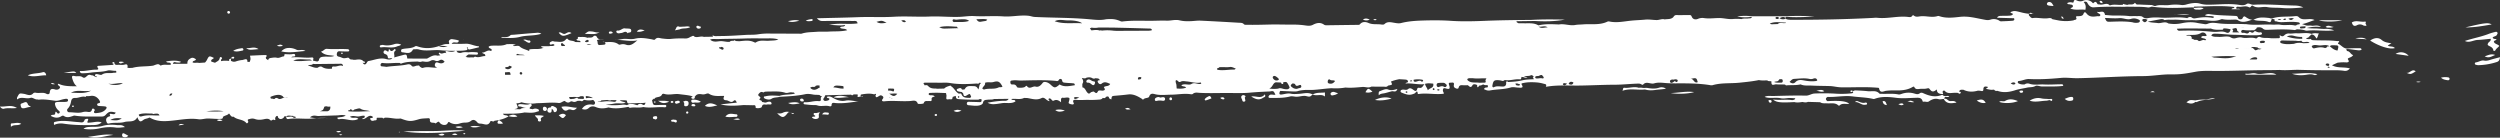<svg xmlns="http://www.w3.org/2000/svg" width="4000.714" height="220.263" viewBox="0 0 4000.714 220.263">
  <rect x="0" y="0" width="4000.714" height="220.263" fill="#333333" stroke="none"/>
  <path id="Path_1091" data-name="Path 1091" d="M3255.119,111.428c-.579.1-1.156.152-1.734.213.028.014.059.03.087.04A2.378,2.378,0,0,0,3255.119,111.428ZM2856.9,117.974l.027.016c.2.126.279.8.211,1.21C2856.718,118.746,2856.662,118.335,2856.9,117.974ZM984.149,153.653c.981-.067,1.957-.058,2.935-.069A21.77,21.77,0,0,1,984.149,153.653ZM3253.385,111.64a34.014,34.014,0,0,1-6.186.111C3249.032,108.814,3251.264,110.737,3253.385,111.64ZM1778.469,248.916l0-.006c.115.111.237.213.354.324C1778.7,249.127,1778.459,249.007,1778.469,248.916ZM964.357,156.878a3.642,3.642,0,0,1,3.279.17C966.537,157.034,965.441,156.988,964.357,156.878Zm1996.479,78.654c1.681-1.493,3.261-1.588,4.242.273a5.785,5.785,0,0,0-.75.628C2963.521,237.335,2961.722,237.07,2960.837,235.533ZM2838.512,243.3c17.072-.422,34.162-1.009,51.221-.59,5.35.132,9.142-3.217,14.2-3.381a320.872,320.872,0,0,1,32.223.148,147.079,147.079,0,0,0,26.408-.4c1.171-.13,3.766-.18,2.769-2.738a4.766,4.766,0,0,0-.259-.531,7.406,7.406,0,0,1,5.269-1.43c6.338.278,12.686.585,18.986,1.272,6.132.668,12.96-2.011,18.186,3.691.689.75,2.634.411,4,.464,8.812.347,17.676-.792,26.44,1.011,1.938.4,3.784-.429,5.633-1.035a32.674,32.674,0,0,1,19.452-.567c3.172.9,6.115,2.168,9.278-.318,1.44-1.133,3.261-1.084,5.364-.118,9.411,4.323,19.112,7.041,29.426,2.947.486-.192,1.357-.5,1.495-.324,2.919,3.743,7.317.743,10.94,2.311-1.789,1.776-3.68,1.132-5.512.962-2.548-.239-2.068,1.985-2.657,3.334,4.027-1.56,5.716,3.13,9.083,3.391,3.265.253,6.952-1.278,10.5,2.506-8.475,1.308-15.842,2.579-20.438-5.888-2.7.186-5.617,1.124-8.05.409-5.835-1.72-10.573.118-15.22,3.19-2.729,2.37-5.913.146-8.805.871-.533-.089-1.487-.073-1.537-.281-1.693-6.82-6.62-6.127-12.069-5.978-10.165.28-20.357,1.325-30.536-.016-11.489-1.515-22.977-2.508-34.2,1.6a5.164,5.164,0,0,1-3.16.024c-10.5-2.376-21.289-2.447-31.913-3.853-13.541-1.793-26.983,1.392-40.5.806-3.54,2.111-3.184,4.371-.257,6.731l.2.038c19.9-1.177,30.657.03,34.727,4.276-5.439.816-11.287-1.752-15.63,2.84a1.617,1.617,0,0,1-1.521-.182c-5.319-5.066-11.941-2.945-18.113-3.44-3.755-.3-7.762.658-11.183-1.8l-19.519-.545c-2.929,1.292-5.886.778-8.846.134-4.322.691-8.647,1.308-13,.194-21.861,1.234-28.6.632-33.937-4.076,11.147,1.414,20.969-.63,30.81,1.023,1.457-.67,3.766.012,4.742-3.065-4.416-.144-8.095-.7-11.929-.286-3.76.409-7.726,1.019-11.335.265-9.064-1.888-18.358,1.013-25.757-2.171C2827.55,242.448,2833.132,243.432,2838.512,243.3Zm-1457.99.4c.148.233.286.448.422.662a6.962,6.962,0,0,1-.822-.014,5.189,5.189,0,0,1-2.089-.59A4.993,4.993,0,0,1,1380.522,243.7Zm2293.96-113.324,16.282.151q-3.415-1.157-6.828-2.311c7-1.183,13.263-4.428,20.092-6.409-3.827-1.991-7.844-1.618-11.771-1.416-4.95.255-9.775.772-13.7-3.424-1.83-1.957-4.667-1.566-7.1-1.319-11.718,1.2-23.706-.291-35.162,3.409-2.08.673-3.745-.484-5.615-.664-7.641-.733-15.217-1.7-22.563,2.048a7.31,7.31,0,0,1-2.682.705,3.833,3.833,0,0,1,1.279.217c7.633,2.813,15.96.441,23.568,3.387,2.244.871,3.841.565,4.462-2.727.725-3.851,3.612-1.495,5.7-.9-1.716,3.545,1.479,2.3,2.781,2.793,4.8,1.809,9.792,1.169,14.739.988,6.342-.231,12.69-.577,19,.389,1.491.229,3.352.133,3.393,2.844C3678.553,129.119,3675.944,128.471,3674.482,130.378Zm-23.815-9.229c-1.94.644-3.579,1-5.491-.225A5.254,5.254,0,0,1,3650.667,121.148Zm7.27-.273c-1.3,1.367-2.852.7-4.406.411,1.173-1.09,2.277-2.244,4.042-1.714A.748.748,0,0,1,3657.937,120.875Zm12.994-1.6c-4.7,3.154-4.7,3.154-8.864.531C3664.964,118.649,3667.38,118.076,3670.931,119.279Zm-66.142,1.924a5.34,5.34,0,0,1,.642-.055C3605.217,121.169,3605.01,121.2,3604.789,121.2Zm46.54-18.743c-7.667-.737-15.541-.03-23.06-1.41-7.683-1.407-15.807,2.836-23.094-2.175-.822-.565-2.151,0-2.852,1.053-.832,1.242-1.92,2.149-3.411,1.32-5.558-3.091-11.4.114-17.075-.822-1.307-.214-3.409.126-3.385,2.554,1.645,1.787,4.552-.358,6.217,1.558h-13.543c.833-2.812,4.209-.529,4.493-3.667-21.1-2.633-42.216-.8-63.3-.626a2.176,2.176,0,0,0-2.236,1.8,4.086,4.086,0,0,0-1.483-.561c-21.682.816-43.368,1.833-64.985-1.139-2.117.458-4.327,1.557-6.332,1.264-11.035-1.616-22.136-.78-33.2-1.273-2.194.087-4.39.292-6.581.247-15.674-.324-31.337-.288-46.984.845-4.153.3-7.724-2.408-10.013-6.96-1.13-2.25-3.17-2.69-6.059-1.558,3.333,3.579,3.922,7.613,2.725,12.48-7.863-1.313-16.037,1.366-23.925-2.125,1.318-1.57,4.268-1.392,3.956-3.954-.318-2.607-2.9-1.985-4.578-2.591-1.451-.523-3.425.432-4.562-1.993a10.117,10.117,0,0,1,7.635-1.1c1.024.253,2.495.5,2.7-.79.685-4.363,3.084-3.34,5.718-2.107a12.034,12.034,0,0,0,9.858,0c4.777-1.9,9.077-.857,13.1,1.876,1.06.721,2.157,2.929,3.118,1.949,3.417-3.5,4.7-1.465,6.383,1.584.411.743,2.542.48,3.857.788,5.232,1.223,11.06-3.887,15.888,1.5,6.875-2.639,14.06,0,21.018-1.242l.053-.049c.188-1.339.814-1.483,1.8-.658a1.709,1.709,0,0,1-.27.652.8.8,0,0,1-.927.255.8.8,0,0,0,.927-.255,1.709,1.709,0,0,0,.27-.652q1.562.343,3.127.685c.645.148,1.286.294,1.93.44,3.756-1.969,8.907,1.078,12.029-3.308a2.084,2.084,0,0,1,1.118.63c1.489,2.939,4.276,1.845,6.514,1.989,6.486.418,12.988.562,19.484.812,2.135.442,4.153,2.1,6.368,1.351,7-2.372,14.216-.4,21.31-1.274a71.173,71.173,0,0,1,17.807-.371,21.609,21.609,0,0,0,9.494-.44c7.365-2.147,15.488-3.571,22.543-1.448,6.867,2.069,13.265,1.693,19.956,1.52,13.432-.351,26.84-1.694,40.3.113,4.7.632,9.682,2.073,14.386-1.274,1.558-1.108,4.347-.33,6.407.545a12.3,12.3,0,0,0,5.659.743c21.5-1.118,42.945.952,64.42,1.353,4.689.087,9.448.737,13.809,3.042C3674.316,102.566,3662.875,103.575,3651.329,102.46Zm-141.29-.3c.01-.044.032-.073.042-.116l.043.023Zm-2807.812,61.2c.146-.02.263-.014.407-.034l-.265.091C702.321,163.4,702.276,163.388,702.227,163.366ZM526.539,278.806c-6.239-.6-12.65.035-19.359-.109A99.886,99.886,0,0,1,526.539,278.806Zm0,0a37.265,37.265,0,0,1,5.131.8C529.964,279.253,528.252,279.008,526.539,278.806Zm3249-111.969c-6.046.04-12.137-.156-18.125.512-7.11.792-10.391-5.554-15.881-7.651a1.85,1.85,0,0,1,.188-1.333c3.577-3.826.34-2.7-1.934-2.972-12.98-1.58-26.041-.719-39.043-1.481-.525-.15-1.052-.3-1.576-.437-.9-1.153-1.839-2.188-3.443-1.063l-4.965-.436c.034-2.53,3.174-1.173,3.766-3.008l4.385-4.1c4.1-.038,6.024,3,8.033,6.486,2.647-2.291,2.044-5.352,4.031-8.1-4.406-.333-8.109-1.029-11.8.66-7.79-2.538-15.808-.5-23.711-.974-3.956-.239-8.1.849-12.206.351a9.459,9.459,0,0,0-7.543,2.747c-2.459,2.224-3.827,2.175-6.881.239-2.256-1.432,1.78,4.623-2.382,4.566-4.645-.065-9.351.436-13.916-.164-5.119-.673-10.412.468-15.411-1.655a3.861,3.861,0,0,0-4.565.808c-.764.887-1.7,1.708-2.788,1.308-7.167-2.625-14.663.49-21.82-1.321-3.678-.934-7.3.154-10.479,1-4.059,1.078-6.526-.622-9.451-2.23-6-1.426-11.99.52-17.99.1-3.768-.267-7.709.44-11.327-2.047,1.517-3.14,4.146-3.087,6.8-3.039,9.879.185,19.667,1.588,29.582,1.742,12.474.193,24.945,1.1,37.437.7a32.845,32.845,0,0,0,5.7-.834,1.889,1.889,0,0,0,1.41-2.534c-.186-.616-1.307-1.513-1.767-1.392-3.532.946-6.411-.642-9.354-2.107-1.752,1.6-3.217,4.007-6.176,2.2-.964-.588-2.5-1.226-2.971-.4-2.668,4.655-6.4.53-9.537,1.262-1.193.277-3.687-.2-3.241-2.488.33-1.7,1.959-2.428,3.855-2.087,5.679,1.027,11.4.375,17.11.4,1.319-1.412,3.63-1.916,3.909-4.28-3.4.134-6.808.174-10.215.176,3.407,0,6.812-.043,10.215-.176,3.628-.839,7.09-.761,10.062,1.874,2.028,1.8,4.471,1.809,6.964,1.73,14.465-.458,28.932-1.319,43.388.357,1.221.142,2.567-.763,3.854-1.183,4.394.215,8.789.377,13.045,1.718a8.138,8.138,0,0,0,3.243.48c13.887-1.594,27.822,1.254,43.283-.476a34.4,34.4,0,0,0-14.975-2.351c-4.643.164-9.312-.565-13.972-.7a133.463,133.463,0,0,1-14.729-.713,58.952,58.952,0,0,1,22.622-1.6c-4.458-3.49-9.3-2.157-14.017-1.957a18.76,18.76,0,0,0-5.473-.322c-.123.012-.247.047-.371.059l-3.625-.163-16.284-.151a10.586,10.586,0,0,1-2.467,0c-7.637-1.791-15.427.367-23.217-1.193-3.559-.713-7.772.168-11.83-.081-14.307-.879-28.711,1.468-43.024-.9-.253-.043-.542.172-.806.154-14.4-.928-28.871.449-43.265-1.4-5.67-.727-11.548-1.594-17.092.817a9.618,9.618,0,0,1-5.647.366c-3.8-.591-7.626-1.088-11.388-1.88-7.955-1.673-16.261-1.08-23.724.443a55.394,55.394,0,0,1-22.062.488c-5.528-3.988-11.378.227-17.123-.626-4.977-.737-10.1-.551-15.887-2.283l21.621-4.084q1.689.1,3.377.209a2.94,2.94,0,0,0,2.728,1.335c5.242-1.124,10.547-.1,15.8-.6-4.56-1.979-9.213-1.651-13.869-1.177,4.656-.474,9.308-.8,13.867,1.177,8.723.166,17.418,1.359,26.163.717,3.849.037,7.734.442,11.536.045,12.03-1.26,24.293,3.971,36.177-1.361a6.044,6.044,0,0,1,3.277.016c5.21.952,10.454.688,15.7.559,2.773-.069,5.821-.48,8.129,1.009,6.646,4.284,13.128,2.182,19.638.065a19.091,19.091,0,0,1,3.7-1c-3.419.061-7.521-1.679-11.289-4.487-2.018-1.5-3.435-.834-4.829,2.285-1.009,2.259-6.283,2.259-7.1-.579-1.007-3.5-2.838-3.158-5.35-3.3-13.35-.765-26.756-.729-40.026-2.746a10.082,10.082,0,0,0-7.73,1.675c4.789,2.416,10.3.079,14.7,2.645a2.6,2.6,0,0,1-3.137,1.523c-8.714-1.732-17.355-.912-25.989.591-2.147.373-4.063.676-6.217-.859-2.358-1.681-5.222-1.314-7.572.754-13.748-2.641-27.6-.049-41.359-.822-7.363-.415-14.546-.63-21.836.871a9.578,9.578,0,0,1-8.3-2.074c-2.283-1.819-6.7-1.084-10.187-1.232-3.3-.139-6.605.049-9.905.093-8.174-1.062-16.377-1.009-24.6-.958-4.657.028-9.322-.525-13.981-.839-.529-.037-1.47-.138-1.509-.344-1.657-8.814-8.337-2.852-12.917-5,1.455,3.039,4.706,2.838,5.6,5.331-.934,3.19-3.642,1.448-5.538,1.959v0c-6.057.9-11.923,1.378-16.457-4.155-1.778-2.17-3.433-4-5.3.754-1.3,3.318-5.823,3.243-9.421,3.31-1.75.032-3.381.624-1.64,2.881.455,3.727-3.213,2.414-4.661,3.816a66.126,66.126,0,0,1-24.346.016,26.907,26.907,0,0,1-4.878.269,6.971,6.971,0,0,1-2.3-.577,6.971,6.971,0,0,0,2.3.577,26.907,26.907,0,0,0,4.878-.269l-9.275-1.864-.3-.1c-1.645-1.969-4.029-1.94-6.079-1.592-8.646,1.463-17.244-1.466-25.879-.1-.857.136-1.9-.905-2.854-1.4-.948-1.746-3.952-2.754-2.4-5.388.026-.046.057-.069.085-.113a82.211,82.211,0,0,1-13.26-2.433c-10.417-2.51-10.369-2.708-16.764-.176.952,1.764,3.016,1.785,4.309,2.875-1.874,3.133-5.137,2.613-7.985,2.836-3.531.275-7.1.022-10.64.2-2.273.116-4.892-.348-7.106,3,9.646.279,18.443.533,27.242.786,1.422,2.581-.292,3.849-2.287,4.019-6.168.523-12.371.681-18.558.95a5.268,5.268,0,0,1-2.941-1.223A16.55,16.55,0,0,0,3185,121.195c-3.911,1.282-7.226.359-11.072-.358-12.194-2.277-24.117-5.635-37.059-4.219-10.993,1.2-22.5,2.7-33.562-1.128a4.083,4.083,0,0,0-2.419-.144c-9.225,3-18.546-.614-27.824.432-3.389.383-7.15,1.572-10.349-1.167-.968-.829-1.908-.647-2.672.531-1.7,2.619-4.961,1.813-6.794,1.606-16.464-1.86-32.689,3.247-49.109,1.4a35.462,35.462,0,0,0-5.787.126c-43.68,2.329-87.393,3.164-131.13,3.059-3.069-.008-6.322.1-8.931-1.276a4.19,4.19,0,0,1-1.163-.85.489.489,0,0,1-.123.291c-1.888,1.418-4.078,1.017-6.207.768a19.946,19.946,0,0,1-3.156-1.394c4-2.222,6.549-2.615,9.249-.891a5.027,5.027,0,0,1,2.481-1.4c14.809,1.209,29.6.253,44.41-.314a322.422,322.422,0,0,0-44.282-.593l-57.521,0a70.464,70.464,0,0,0-21.966.508,69.775,69.775,0,0,0,21.962.646q.769.033,1.538.093c-.995,2.763-3.5,1.914-5.479,2.257-3.683.634-7.538-.486-11.137,1.063a70.984,70.984,0,0,0-13.207-.176c-7.709.869-15.208-1.629-22.95-1.534-7.89.1-15.774,1.24-23.744.108a17.443,17.443,0,0,0-9.6,1.144c-3.877,1.7-8.4,1.226-10.276-3.753-.782-2.076-2.074-2.3-3.747-2.293-6.9.022-13.8.229-20.69.067-2.793-.065-3.806,1.728-5.086,3.484-3.891,3.654-8.972,2.633-13.582,3.459-4.434-1.381-8.56,1.074-12.956,1.017-6.026-.077-12.249-1.294-17.908-.719-7.639.78-15.328.918-22.96,1.693-11.443,1.163-22.873,3.8-34.484,1.378a5.478,5.478,0,0,0-3.259.134c-12.577,6.125-26.141,3.342-39.267,4.455-4.1.346-8.276.214-12.3.962-8.808,1.639-17.36-2.465-26.112-.835-11.019-.429-22.051-1.166-32.935,1.448-6.614-4.08-14-3.237-21.237-3.312-3.531-.038-7.061-.033-10.59-.046-1.116-1.031-3.33-.995-3.18-3.259q14.587-.2,29.185-.4c16.146.928,32.25.865,48.206-2.208-18.139-.381-36.262-.581-54.371.515-24.5.135-48.983.44-73.473,1.442-18.166.744-36.447,1.213-54.554-.006-14.615-.985-29.153-.942-43.7-.517-12.036.352-24.117,1.037-35.943,4.063-3.94,1.009-8.185.065-12.3-.632-4.841-.82-9.846-1.872-14.108,2.113-1.246,1.165-3.1,1.213-4.748.93-6.939-1.191-14.021.553-21.06-2.563-3.857-1.707-9.767-2.781-13.722,2.145-.877,1.094-2.5.9-3.9.918q-24.392.291-48.785.642c-1.667.022-3.3.028-4.756-1-5.945-4.183-11.977-2.789-17.708.227-4.853,2.554-9.881,1.3-14.568.725a131.7,131.7,0,0,0-17.256-1.009c-12.375.1-24.731-.4-37.131-.117-12.342.283-24.745.691-37.121.383-1.614-.039-3.263.366-4.6-1.082-2.092-2.271-5.044-2-7.7-2.159-20.562-1.211-41.124-2.406-61.7-3.352-4.9-.227-9.838.547-14.76.773-6.352.292-12.69.217-18.915-1.329-6.851-1.558-13.584.839-20.434.579-8.509-.324-17.049.2-25.577.221-14.813.036-29.643-.727-44.42,1.019a6.472,6.472,0,0,1-3.182-.138c-7.853-3.466-12.844-4.221-23.771-3.359-8.9,2.01-17.941.793-26.722,0-29.1-2.631-58.3-2.254-87.435-3.688-3.338-.164-6.306-1.456-9.6-1.835-13.553-1.564-26.886,1.914-40.421.964-15.648-1.1-31.369.365-47.075-.523-7.916-.448-15.885,1.043-23.89,1.286-15.749.476-31.456-1.205-47.114-.543-19.038.806-38.029-.787-57.082.336-18.946,1.116-38.013-.051-56.994.662-21.735.816-43.484,1.177-66.458,1.77,3.125,3.28,5.619,4.414,9.184,4.378,16.553-.168,33.11-.065,49.666-.053,2.659,0,5.686-.642,6.328,3.849-15.281,2.212-30.767-1.373-45.8,2.6,8.524-.5,16.975,1.811,26.031-.15-1.636,4.637-6.356.942-8.258,4.566,3.237,2.548,8.169.351,11.412,3.929-9.8,2.4-19.575,1.578-29.209,2.18-6.6.413-13.278-.173-19.865.364-7.782.637-15.7.367-23.3,2.808-1.515.488-3.294.2-4.951.2q-23.633-.092-47.266-.2a99.742,99.742,0,0,0-17.347,1.08c-6.826,1.171-13.758.674-20.617,1.086-14.329.857-28.64,1.894-43,1.8-2.992-.021-6.067.735-8.939-.822-.2-.109-1.26-.7-.9-.049,1.5,2.722-.891,1.884-1.748,1.92-4.138.178-8.283.18-12.425.245-4.884-1.594-9.83,1.548-14.71-.2l-.057-.057c-2.307-3.061-4.373.091-6.557.251a13.236,13.236,0,0,1-9.2,2.586,153.957,153.957,0,0,0-22.227.748c-4.675.407-9.3-.168-13.963-.693-3.662-.415-7.663-2.7-11.08,1.418-1.169,1.408-3.6.2-5.473-.126-8.915-1.576-17.714-3.18-26.918-.936-4.675,1.142-9.854.437-14.789.217-4.807-.211-9.4,1.369-14.115,1.744,10.965-.1,21.867,2.985,33.042.64-5.68,4.256-10.408,9.918-18.621,6.879a13.734,13.734,0,0,0-8.125-.322c-1.011.282-2.51.614-3.162.111-6.956-5.358-14.916-3.757-22.581-3.844a2.693,2.693,0,0,1,1.244,2.121c.2,2.009-2.176,1.965-3.711,2.143-2.167.251-4.355.32-6.533.468-3.533-1.626-1.185-5.325-3.5-7.608,3.91-2.522,7.622-.715,10.863-1.518-4-.291-8.637,1.219-11.054-4.181-.857-1.914-4.069-2.1-5.1-.821-2.858,3.533-6.727,1.423-9.919,2.554-4.264-2.123-8.85-1.082-13.3-1.472-3.4-.3-.936,2.852-2.508,3.379-2.317.529-1.817,1.394-.221,2.252,1.72.924,4.641-.557,5.238,2.627l-.3.11-8.242-.213-.132-.071c-3.567-2.947-9.275-.841-12.316-5.188-.16-.229-1.785.067-2.141.549-4.849,6.583-11.753,3.964-17.993,4-1.564.01-3.213-1.177-4.8-.4-1.629.8-4.063,1.5-3.478,3.855.563,2.269,2.56,1.205,4.116.81a2.937,2.937,0,0,1,3.589,1.337c-2.487,2.571-5.72.857-8.378,1.782h-13.2c1.252,2.526,2.692,2.248,4.205,2.38-6.83,3.348-14.076,1.551-20.983,2.51-1.653-.1-2.413.612-2.072,2.305l-.429.443c-5.224-2.492-11.264-3.348-15.537-7.75-3.247-1.189-6.575.433-9.836-.286a.59.59,0,0,0,.047-.979q2.045-.319,4.094-.634c-4.6-2.226-9.48-1.082-14.242-1.292-7.436,3.518-15.443,2.064-23.209,2.485-2.226.122-4.163.176-5.923,1.673.13,2.5,2.6,2.489,3.99,3.573,1.671,1.306.672,2.291,0,3.423-5.532-3.1-9.259,2.71-14.461,2.337,1.274,2.716,5.619,1.076,5.036,5.627-5.21-.277-10.2,3.346-15.94.952-.648-.271-1.872.831-2.828,1.294-4.313-.68-8.891,1.065-13.007-1.424l.039-.049c1.1.235,1.8-.087,1.874-1.313l3.01-2.052c4.361.132,8.724.314,13.087.351a1.838,1.838,0,0,0,2.09-1.943c.01-1.527-1.157-1.823-2.157-1.888-4.343-.274-8.694-.588-13.031.111-3.8-.423-7.608-.575-11.283.662-2.266.766-4.278.1-6.348-.579a3.354,3.354,0,0,0-2.463-2.556q4.959-.055,9.917-.174a44.994,44.994,0,0,0,6.575-.769c1.536-.265,2.479-1.2,1.87-2.919a15.015,15.015,0,0,0-1.009-1.943c1.037-.338,1.4.361,1.606,1.13.387,1.428,1.132,2.927,2.668,2.619,5.137-1.027,10.213-2.368,15.312-3.587q-.1-.8-.2-1.6c-7.323-.158-13.693-4.424-21.218-4.047-7.049.355-14.133.077-22.316.077,3.5-5.4,9.763,1.608,11.631-4.983-2.917-1.42-6.867-1.821-10.689-2.4-3.429-.517-6.069,2.619-5.346,4.629,1.053,2.917.557,3.427-1.864,3.22-4.272-.364-8.066,1.031-11.933,2.471-.646.241-1.294.434-1.942.652a32.763,32.763,0,0,1,13.79,1.163c-4.211.028-8.38,1.56-14.056-1.071-11.149,3.756-22.432,4.552-33.868.589-1.343-.466-2.8-1-4-.273-6.168,3.745-13.29,2.909-19.942,4.3-1.93.4-2.838,1.047-2.635,3.223.221,2.346,1.408,1.94,3.215,2.214,5.747.875,11.475,2.813,15.318-3.784,1.039-1.78,2.959-1.049,4.493-1.193a12.96,12.96,0,0,1,4.89.213c11.6,3.569,23.451.184,35.106,1.373a216.978,216.978,0,0,0,24.411.873,1.807,1.807,0,0,0-.938.182c-4.266,2.277-8.307,1.426-12.62.413-2.036-.476-4.3.247-1.525,2.937l-.243.322c-3.265-2.042-7.049,2.735-10.3-.778-.33-.357-1.882.7-1.574,1.329a13.165,13.165,0,0,0,2.587,2.846c.683.363,1.363.727,2.046,1.088-.683-.361-1.363-.725-2.046-1.088q-2.343.267-4.685.533c-6.605-1.926-11.511,2.164-16.839,4.756q-15.712-.07-31.423-.142c-.922-6.887-1.189-7.089-7.4-5.443-4.213,1.116-8.421,2.259-13.685,3.67,1.552-3.925-2.188-7.952,2.331-11.086.5-.35.016-1.584-.749-2.086-.879-.573-1.321.071-1.918.652-2.076,2.025-4.234,3.814-6.6.277-1.051-1.57-1.677-1.072-1.724.517-.109,3.593-1.434,2.5-3.393,1.163-1.7-1.158-3.816-1.282-4.718,1.171-.685,1.864.557,3.348,2.143,3.9,2.483.861,4.072,1.76,4.46,4.876.565,4.521,4.643.389,7.233,2.461-3.516,2.212-6.909,1.537-10.059.689-9.747-2.627-18.632,1.681-27.86,3.176-1.76.286-2.346,2-3.271,3.391-2.275,3.432-4.406,2.192-6.208-.654l.091-.055c1.246.6,3.247.559,3.515-.172.561-1.535-1.2-1.677-2.34-1.981h0q-.574-.6-1.153-1.193c-3.685-2.641-7.75-1.744-11.771-1.268q-1.541.033-3.081.071a5.045,5.045,0,0,1-3.073,1.448,5.045,5.045,0,0,0,3.073-1.448c-2.125-1.084-5.094.385-6.729-2.382a2.723,2.723,0,0,0-2.966-.942c-6.048,1.163-6.042,1.116-10.829-.926a18.257,18.257,0,0,0-3.176-.873c-2.84-.642-3.265-2.641-2.82-5.06.464-2.518,1.819-3.74,4.6-3.539,4.12.3,8.264.288,12.4.339,1.037.014,2.172-.014,2.808-1.21-.318-2.639-2.435-2.465-4.331-2.558-10.473-.527-20.959.47-31.446-.444-3.7-.322-5.479,3.709-9.5,4.386,6.52,6.838,14.406,5.3,21.356,6.905-5.184,2.149-10.408.84-15.526,1.2-4.45.314-8.309.31-9.21,5.889-.124.772-1.631,1.321-2.5,1.975l-6.944-1.572c.555-2.331,2.044-5.41-2.421-4.961-10.685,1.078-21.287-1.28-32.134-.107,1.444-2.893,6.988.413,6.01-4.011-.587-2.651-4.258-1.033-6.583-1.019-.826,0-1.655.111-2.479.085-2.184-.069-4.371-.135-6.551-.289-2.852-.2-.65,3.43-2.714,3.6-3.762.316-6.871,3.188-11.118,2.121-2.8-.7-6.006-.117-8.973.3-2.09.292-4.432.843-4.659,3.727l-3.354-2.37c-.154-.768-.711-1.888-.4-2.244,1.88-2.143,2.094-3.778-1.278-3.7-8.019.176-16.031.642-24.127,1,1.228,5.5,1.183,6.071-.642,10.128l-3.612-.391c.387-3.21-.806-4.7-4.161-3.8-1.3.348-2.595.723-3.893,1.088-1-.284-8.633,1.4-10.246,2.252l-2.854.492a10.725,10.725,0,0,1-5.137-1.6q.091-1.729.182-3.458c-1.9.411-3.764.855-2.828,3.584l-.067.115c-4.3-.345-8.593-.668-12.763.369-.211-.662-.31-.92-.375-1.187-.425-1.778,3.419-3.273.814-4.839-2.854-1.716-2.73,1.483-3.415,3-1.375,3.041-4.584,3.774-6.893,5.635q-2.956-.942-5.911-1.882c-1.558-3.822,3.211-3.569,3.913-5.945-7.448-3.587-7.655-3.48-11.137,3.573a25.089,25.089,0,0,1-2.911,3.853q-4.8.329-9.6.654h0c-3.342-.972-6.956.557-10.26-.784.142-3.662,4.58-1.766,5.321-5.161-2.354-1.4-4.782-3.223-7.817-1.785-3.589,1.7-6.427,4.215-5.757,8.844l-1.673.217H276.69c1.406-4.4,3.98-2.064,6.05-2.048,2.24.016,4.732.958,6.986-1.1-6.21-2.22-13.11-2.38-23.791-.606,1.254,3.733,7.863-.28,7.47,5.135-5.38,1.045-11.066-1.076-16.29,1.582-3.8-3.018-3.8-3.018-11.927,0-10.995,1.774-22.312.569-33.179,3.559l-4.878.231-3.178-.3c.533-3.409.529-6.577-4.359-5.165-3.322.958-6.581.372-9.869.387-2.887.01-6.3,1.134-6.772-3.688-.1-.974-2.04-.885-2.826-.051-1.621,1.724.81,1.12,1.136,1.75,1.189,2.295-.751,2.07-1.908,2.159-6.526.49-13.061.859-19.59,1.337-2.416.178-5.8-.379-2.854,4,1.238,1.837-1.1,2.275-2.125,2.241-8.992-.294-17.655,2.775-27.026,2.129.186,2.836,1.821,3.652,3.79,3.632a89.908,89.908,0,0,0,13.128-.942c9.087-1.432,18.364-.786,27.463-3.393,3.808-1.09,8.619.709,13.031.413.375-.026.96,1.171,1.191,1.882.079.247-.585,1.025-.976,1.077-1.355.184-2.785-.049-4.1.245-5.984,1.331-12.478-1.2-18.238,2.933-1.471,1.055-4.766-.383-7.211-.746-1.722-.255-3.494-.425-3.762,1.833-.255,2.161,2.658,1.09,3.213,2.781-3.288.49-5.206-2.874-8.356-2.805-1.238.026-2.427-.891-3.913-.839-4.159.15-6.261,7.167-10.914,3.885-4.193-2.955-8.562-.772-12.776-1.858-3.948-1.019-4.789.492-3.521,4.468,2.066,6.474,3.99,9.476,7.209,11.89-10.075-.083-20.205.347-29.238-4.009-1.244.4-1.363.82-1.082,1.5.8,1.926,4.452,2.615,3.044,5.246-1.438,2.686-5.07,3.168-7.31,2.461-5.208-1.639-8.269-1.538-8.878,4.944-.265,2.84-3.2,3.049-5.273,1.908-5.475-3.012-11.406-.405-17-1.72-1.221-.288-3.227-.006-3.952.82-4.9,5.581-10.274,1.659-15.38.918-6.905-1-6.859-1.191-10.169,5.084a4.275,4.275,0,0,0-.229,3.966c6.541-5.449,14.151-.126,21.415-2.6,3.306-1.128,7.063,3.215,11.268,2.569.494-.077,1.078.464,1.58.4,8.984-1.1,17.718.557,26.584,1.693,4.56.583,9.468-1.884,14.264-2.7,2.252-.381,5.888-1.361,6.188,1.663.292,2.927-3.273,2.856-5.724,2.89-3.573.049-7.152-.034-10.72.136-4.45.213-5.127,1.414-3.867,5.827a16.84,16.84,0,0,0,5.536,8.062c1,.877,2.226,2.01,1.177,3.468a2.247,2.247,0,0,1-3.6.381c-2.123-2.637-2.814-3.462-3.4.9-.438,3.247-5.1.46-6.988,3.571,4.8,2.574,9.411,3.92,14.671,1.754,1.973-.812,4.173-3.032,6.125-1.7,5.1,3.486,9.875,1.669,14.805.051a5.523,5.523,0,0,1,2.338-.573c14.054,2.305,28.217,1.339,42.343,1.532,2.824.038,5.182-.136,7.4-2.524,5.321-5.728,7.347-6.012,16.183-3.832-1.341,3.707-4.053,2.55-6.743,2.157-3.19-.464-3.217-.284-2.135,2.917.211.624.211.624-.78.885-5.475,1.446-7.069,5.2-4.323,10.28.764,1.416,1.951,1.588,3.494,1.205,8.143-2.013,16.912-.1,24.65-2.368,6.96-2.04,15.905,1.432,20.507-7.677,2.941,7.25,4.787,8.26,9.456,4.5,3.065-2.469,6.808-2.046,9.79-3.986a8.892,8.892,0,0,1,1.108.423h0c11.821,6.743,24.692,5.749,37.348,4.385,13.276-1.43,26.39-3.974,39.868-2.058,5.109.725,10.223-1.217,15.52-1.153,6.828.083,13.634.889,20.471.578,2.321-.105,3.689-.843,3.34-3.413a5.842,5.842,0,0,1,1.215-.393c2.583-2,6.35-1.9,8.435-4.782l.117-.047a4.156,4.156,0,0,0-1.606-2.2,4.99,4.99,0,0,0-2.226-.7,4.99,4.99,0,0,1,2.226.7,4.156,4.156,0,0,1,1.606,2.2c2.257,2,3.028,6.14,7.381,5.115,5.736,5.508,15.137,3.644,20.505,10.282,1.021,1.262,3.5-1.519,2.9-2.615-1.943-3.545.253-3.365,2.579-4.017a12.59,12.59,0,0,1,8.03.046c4.564,1.692,9.152,1.469,13.809.531,3.766-.758,7.606-1.936,10.914,1.331,2.032,2.009,3.379-1.726,5.84-.537,3.717,1.8,1.456-2.034,2-3.1.648-1.27,1.1-2.564,2.475-2.988,2.283-.705,1.5,1.493,2.155,2.4,2.22,3.059,5,3.229,8.441.64,1.286-.966,1.4-4.157,4.2-2.125l-.081.075h0c.036.014.075.014.113.026-.01-.028-.016-.059-.026-.085,3.46-2.967,7.507-.743,11.248-1.221a1.054,1.054,0,0,1,.573,1c1.384.351,3.087-.2,4.067,1.43-1.809,1.171-3.472,1.347-4.938-.474-3.545-1.807-7.343.52-10.924-.652.646,1.878.458,4.361,3.834,3.825,12.82-2.044,25.719.417,38.685-.857,2.291-.225,4.6-.435,6.926-.614a53.073,53.073,0,0,1-11.161-1.268c5.5-4.679,10.146-1.8,14.364-2.1,4.681-.336,9.387-.328,14.082-.48s9.383-.367,14.076-.454c4.392-.081,8.876-1.448,14.726.109-5.062,3.443-9.68,2.214-13.543,3.642a2.725,2.725,0,0,0,3.441,2.236c9.98-2.02,19.991,5.076,30.281-.387-3.5-3.962-9.044.221-13.373-3.449,4.578-2.319,8.574-.642,12.334-.488,3.8.154,7.432-1.92,11.11-.982,1.134,4.053-2.994,3.176-4.092,5.03,6.348,1.661,10.13-8.929,17.177-3.537a3.645,3.645,0,0,1-.01.942c-.654,2.111-4.6-.245-4.063,2.429.535,2.643,3.15,3.881,5.886,2.633,1.592-.725,4.943.715,4.369-3.273-.213-1.487,1.365-1.161,2.41-1.155,2.2.016,4.394-.036,6.591-.059l.18.028c1.106,1.2,2.214,1.6,3.336.022l.16-.038c8.256-.74,16.306,2.417,24.585,1.3a3.478,3.478,0,0,1,1.637.109c12.931,4.876,16.292,4.708,28.622,1.007,4.663-1.4,9.808-1.26,14.749-1.633,1.282-.1,3.055.346,2.915,2.125-.573,7.217,6,3.826,8.781,6.024.506.4.877-.142,1.361-.5,3.772-2.777,3.794-2.747,5.809-.217,3.093,3.887,10.126,4.784,12.326.664,1.89-3.543,2.621-1.784,4.491-.828a19.031,19.031,0,0,0,14.935,1.149,28.126,28.126,0,0,1,8.828-1.446c3.1,0,6.136-.35,9.107-2.66,3.589-2.787,6.824-1.732,10.227,2.293,2.208,2.611,4.9,1.76,7.507,2.254,5.1.966,10.177,3.472,13.306-3.6,1.078-2.437,4.74,1.766,6.551-1.161,7.752-1.1,15.305-2.789,22.269-6.85-2.337-3.314-6.484-.4-8.694-4.45,11.844-.148,23.274.429,34.457-2,6.766.166,13.6,1.392,20.177-1.321,1-.35,2.394,0,2.9-1.2a1.953,1.953,0,0,0-1.207-2.631,9.464,9.464,0,0,0-8.761.047c-1.9-1.071-8.341.207-2.3-4.916,2.091-1.776-.107-4.483-1.78-3.711-5.459,2.52-10.742.091-16.057.444-1.371.091-2.935.225-2.919,2.092.012,1.383,1.327,1.643,2.368,1.639,3.808-.01,7.007,3.045,11.056,1.951-3.377,1.181-7.268-.442-10.13,2.455q-4.8-.082-9.607-.17c6.632-1.4,6.632-1.4,3.316-9.336a20.7,20.7,0,0,0,8.218-1.692,57.427,57.427,0,0,0,24.609,1.461c11.6.022,23.193-1.7,34.792-.31,3.889.466,6.322-2.826,9.792-3.283,2.684,2.125,5.449,3.924,8.811,1.343,1.582-1.213,3.058-.565,4.616-.059,2.577.839,4.807-.154,6.972-1.416l4.458-.085c2.056.924,3.944,1.063,5.319-1.153a10.693,10.693,0,0,0,1.219-.4l-1.276-1.373-8.246-.3c-2.749-3.1-5.406.16-8.113.13-2.66-.028-6.117,1.926-6.693-2.888h0l9.719-.227a10.481,10.481,0,0,0,8.6-1.126q2.206-.009,4.412-.02a4.168,4.168,0,0,1,1.934-.444,4.173,4.173,0,0,0-1.934.444c.966,1.416,1.542,2.862.32,4.436q.635.687,1.274,1.373a28.073,28.073,0,0,0,13.825.16q-.042-.742-.085-1.483.042.741.085,1.483a3.92,3.92,0,0,0,1.138.658q1.066,1.471,2.129,2.943c.037,2.034-.109,4.033-2.791,4.112-1.357.041-2.724-.448-4.09-.46-5.649-.061-10.495,1.536-14.021,7.27,4.442,1.28,7.691,1.379,11.218-1.862,2.854-2.619,6.984-2.967,10.811-1.3,6.786,2.961,13.646,2.516,20.568.642,10.618,2.814,21.1.916,31.591-.887.944.533,2.005,1.661,2.812,1.5,7.013-1.394,14.208.6,21.172-1.25,11.374,2.076,22.81-.648,34.207.415,1.28.117,2.834-.488,2.6-2.344-.168-1.371-1.529-1.452-2.5-1.46-3.824-.024-7.651.057-11.473.2-7.158.279-7.156.312-8.807-7.8q1.382-1.173,2.765-2.348c1.14.509,1.681-.121,2.05-1.08,3.565-2.25,9.052-.772,11.242-5.878.267-.62,2.139-1.122,2.982-.839,8.131,2.745,16.345-.589,24.692.573,6.925.964,13.938,1.355,20.742,3.283a7.781,7.781,0,0,1,1.043.411c-1.217.207-2.459.561-2.621,1.667-.209,1.436,1.527,2,2.828,2.07a2.494,2.494,0,0,0,2.8-2.228,3.094,3.094,0,0,0-.478-.984,1.733,1.733,0,0,0,.887-.733c3.045-4.618,7.517-3.776,11.72-3.2a11.7,11.7,0,0,0,5.552-.768c1.606-.529,3.508-1.055,4.843-.2,7.483,4.823,15.779,3.332,23.882,3.45.152,0,.3.436.446.668a28.578,28.578,0,0,0,4.43.727,28.578,28.578,0,0,1-4.43-.727c-1.722,3.7-1.5,6.065,3.5,6.336,4.06.219,7.91,5.5,12.174.4a.765.765,0,0,0,.66-.648l.138.229q.972.161,1.949.324l1.947,3.4c-8.9.97-17.54,1.912-26.183,2.856,12.231,2.99,24.386,2.23,36.548,1.078q3.1.051,6.2.1c2.737.061,5.473.093,8.208.188,2.461.085,5.546-1.262,5.218,3.66-.113,1.689,9.277,1.41,9.9-1.132,1.426-5.8,5.647-2.893,8.593-3.7,2.435-.671,7.282,1.041,7.009-1.608-.437-4.23-5.706-2.913-8-1.912-2.836,1.236-4.669-.65-6.946-.375-.6-.883-1.049-2.313-1.843-2.546-2.508-.731-3.786-1.384-1.175-3.693.484-.428.1-1.355-.581-2.042-1.331-1.343-4.175-2.348-1.878-5.009,1.813-2.1,3.739-3.938,6.95-2.179.555.3,1.831-.707,2.775-1.11l5.285-.3c9.178.115,18.4-.94,27.429,2.021,3.376,1.106,6.917-1.418,10.557-.6,1.46.326,3.279-.754,4.616,1.969-8.228,2.044-16.756.885-24.607,3.571-7.5-.425-15.01-1.13-22.46.711-1,.249-2.245-.188-2.451,1.24-.178,1.236.739,1.969,1.756,2.455,3.4,1.62,7.73,2.1,10.3.381,4.225-2.834,8.84-1.809,13.057-3.261,13.828-.806,27.646-1.3,41.316-4.25,3.685-.8,8.388-.191,12.409.6,3.575.7,7.09.229,10.584.794.012,1.92,5.078,1.4,2.641,3.081-2.678,1.841,1.882,7.323-4.5,6.638-7.3-.782-14.526,2.348-21.97,1.758a1.72,1.72,0,0,0-1.959,1.144c-.405,1.4.5,2.093,1.626,2.216,4.385.486,8.779,1.013,13.183,1.175,2.475.089,4.935-.193,7.357.636,6.279,2.145,12.9-.622,19.237,1.274,1.2.36,3.285.172,3.31-1.527.077-5.159,3.7-3.808,6.395-3.579,12.413,1.049,24.581-1.132,36.862-2.826-7,.178-13.851-2.483-20.787-1.065-7.847,1.6-14.552-1.1-20.929-4.823-3.125-1.825-5.856-2.433-9.107-1.235.079,3.059,3.518,1.211,4.14,3.326-.326,1.928-1.981,2.457-3.533,2.787-1.844.4-3.962,1.061-5.5-.575-1.9-2.034.411-3.425,1.108-5.052.434-1,.839-2.022,1.258-3.033l41.462-.928c.917.962,1.851,1.627,2.919.184a9.481,9.481,0,0,0,1.4-.618c1.641.01,3.279.03,4.918.034,3.4,0-.922,3.851,2.02,4.053,1.622.113,3.109-.683,4.657-1.058a1.509,1.509,0,0,1-.695-.824c-.622-1.985,1.157-2.119,2.394-2.315,6.514-1.037,13.043-1.783,19.547.118.742-.729,1.607-1.43,2.433-.3.454.62-.033,1.369-.677,1.837.306,1.58.3,3.652,2.834,2.664,1.5-.581,2.763-1.738,4.241-2.39,1.716-.755,3.275.055,4.531,1.175,1.537,1.369,1.11,2.813-.077,4.3-2.84,3.549.794,4,2.453,3.806,13.922-1.594,27.872.466,41.8-.533,4.213-.3,9.614-2.339,11.878,4.122.377,1.075,9.208.628,9.557-.587,1.341-4.691,5.044-3.152,8.057-3.508,1.718-.2,3.962,1.132,4.8-1.643-1.294-4.065,1.7-4.841,4.866-5.508-2.445-2.816-5.36-1.7-7.9-2.165-.7-.127-1.746-.739-1.85-1.278a1.9,1.9,0,0,1,1.716-2.331c3.812-.219,7.634-.249,11.453-.351q7.262.267,14.526.537.392,2.133.786,4.27c-.691,6.123-.675,6.267,4.5,5.631,1.772-.217,4.572,1.29,5.115-2.127a3.563,3.563,0,0,0,.109-1.56h0l4.825-1.665.138.02c.673,2.595-.059,4.811,4.91,5.167,9.279.664,18.51.976,27.787.831,1.882-.028,3.865.46,5.51-.958l3.036.107c.359,2.6.723,5.046-3.31,4.817-5.491-.312-11-.286-16.5-.535-1.933-.087-3.3.437-3.553,2.429-.271,2.157,1.4,2.974,3.059,3.083,5.376.353,10.716,1.4,16.171.425,2.982-.531,6.127-2.07,6.565-4.325.992-5.123,4.551-4.564,7.936-5.027,3.241-.448,6.618.362,9.753-1.052q11.7-.14,23.412-.282c-2.362,4.333-6.672,2.866-10.193,3.142a175.514,175.514,0,0,0-23.627,3.115c6.231,2.9,8.884,3.008,22.877.7,7.232-1.191,15,1.558,21.8-2.765-.616-4.25-5.265-.685-6.516-3.9,6.761-1.08,13.786,1.519,20.246-1.7l.087-.022q2.431.055,4.865.115c7.635,1.159,15.2,4.09,22.948.184,4.193-2.115,6.852,2.172,9.694,3.669,6.393,3.365,1.084-1.627,1.448-2.1,1.578-2.058,2.81-.7,4.2-.239.95,1.8,2.522,3.634,4.428,2.654,4.347-2.236,7.691-.456,11.532,2.631v-5.684q.981-.869,1.965-1.736c3.7,1.25,7.612-1.45,11.344.673.7,2.726-.915,5.216-1.171,7.957,1.578,1.734,3.812,1.973,5.906,2.275,1.463.208,3.065-.652,2.182-2.35-2.6-5.011,1.278-5.356,4.037-5.04,6.838.788,13.632-.1,20.442.138a142.933,142.933,0,0,0,14.755-.391c2.649-.18,5.6-.071,7.363-2.81l.129-.024c2.04.673,3.859.671,4.932-1.612,1.87-.666,4.12-1.455,4.811,1.114.583,2.172,2.2,2.157,3.571,2.868a1.1,1.1,0,0,1,.235.215c.7-5.55.705-5.564,6.553-6.055,6.836-.575,13.655-1.187,20.475-2.044,8.179-1.027,15.425,2.9,22.211,7.205.585.373,1.311,1.722,1.708,1.139,2.449-3.587,8.621-1.825,9.695-5.058,1.949-5.864,6.338-4.422,9.308-3.678,8.564,2.143,17.062.828,25.576.778,10.288-.059,20.519-2.269,30.864-.839,1.309.182,3.172.377,3.952-.336,3.393-3.1,7.442-1.951,11.09-1.756,15.927.847,31.848.114,47.77.231,10.679.079,21.342.474,32.025-.508s21.429-1.5,32.156-1.957c2.469-.105,5.6-1.876,7.422,1.588.59,1.141,1.181,2.281,1.851,3.577-3.863,1.124-9.313-2.783-11.291,3.62.908,2.086,2.783,1.529,4.315,1.539,10.128.059,20.3.294,30.2-2.257,3.393-.875,6.551.233,9.77.367,5.55.231,10.954-2.248,16.31-1,3.363.79,6.109,1.776,8.671-1.315.482-.581,1.643-1.3,2.107-1.092,6.146,2.727,13.4-1.653,19.114,3.093v-6.524c-6.312.8-12.628-.271-18.392,2.668a3.148,3.148,0,0,1-2.421-.033c-7.01-3.281-14.139-.693-21.186-.385-4.146.182-8.277.673-12.353-.241-5.072-1.136-9.848.612-14.728,1.252-4.8.632-4.059-1.916-3.036-4.8a11.16,11.16,0,0,1,.778-.909c5.868.249,11.736.53,17.607.737,4.025.142,8.09.61,11.979-.976A65.113,65.113,0,0,1,2093,233.584c12.815.553,25.458-2.222,38.239-2.738A87.921,87.921,0,0,0,2153,229.77l.14-.006c9.032.818,18.028-.154,26.989-.912,4.827-.409,9.745,2.129,14.439-.555l.134-.034c6.3.047,12.6.231,18.9.071,2.558-.063,5.55,1.252,7.608-1.542l.166-.115c.776-.164,1.552-.338,2.332-.492,4.588-.9,4.588-.9,2.216-6a65.163,65.163,0,0,1,13.27-3.747l.174-.032c3.3.207,6.6.373,9.891.636,1.726.136,3.4.756,3.824,2.591.688,3.006-3.182,1.414-3.754,3.731,9.824-.95,19.32,2.052,30.3,1.029-2.953,3.049-3.77,6.705-8.123,5.838-1.446-.288-3.1-.1-3.466,1.416-1.487,6.15-4.779,2.852-7.126,1.183-2.564-1.823-4.979-2.8-7.45-.662-3.075,2.653-6.433.229-9.551,1.047-1.4.367-2.659.9-2.623,2.6.026,1.274,1.023,1.819,2.088,2.249,5.593,2.242,11.054,4.57,17.4,2.289,1.842-.662,3.371-.905,4.659-2.649,1.576-2.133,3.134-2.281,3.213,1.122a1.385,1.385,0,0,0,1.716,1.29c13.124-2,26.3,1.276,40-.434.533-1.88-1.406-3.308-1.347-5.034.1-2.972.731-4.7,4.544-3.492,5.884,1.87,7.353.583,5.615-4.76-.845-2.6-1.475-4.525,1.9-4.39,2.129.087,6.557-1.588,5.552,3.354-.78,3.841,1.292,4.987,4,5.982,1.374.506,3.215.269,3.529-1.173,1.1-5.058,4.728-4.225,8.264-4.035,2.192.118,4.4-.05,6.592-.089,2.447,1.766,4.566,5.3,7.414-.051,1.053-1.977,4.353-1.762,6.747-.537,1.665.853-.069,3.713,1.706,3.79,1.181.053,1.647-2.935,3.585-2.779,2.078.168,3.49-1.306,5.313-1.663,2.125,1.448,4.533,1.141,6.9,1.108l.225.261c-.689,1.013,1.353,2.793-.867,3.324-1.774.423-3.982-.288-5.275,2.828,3.006,1.472,6.037,2.781,9.567,2.1,11.009-2.127,22.383-1.45,33.295-4.787,3.7-1.13,8.112.13,12.2.237,2.145.059,4.357.642,6.352-.565,1.373-2.394-2.159-3.855-1.07-6.15a13.794,13.794,0,0,0-1.675-.357,10.993,10.993,0,0,0-1.669-.117,10.993,10.993,0,0,1,1.669.117,13.794,13.794,0,0,1,1.675.357c8.319-2.3,16.964-2.182,25.3-1.469a60.691,60.691,0,0,1,10.158,2.042c1.935.535,4.813.452,3.537,3.948a4.285,4.285,0,0,1-.411.7,13.6,13.6,0,0,0,1.867-.061c16.928-2.8,33.976-1.545,50.995-1.708,18.968-.178,37.929-1.317,56.9-1.339,11.882-.012,23.649-1.284,35.481-1.724,2.447-.089,4.94-.468,7.27.924.907.541,2.771,1.165,3.053.818,5.285-6.5,12.052-.375,17.957-2.214,6.034-1.878,12.672-.962,18.7-.484,10.351.816,20.6.348,30.893.48,13.168.17,26.353.692,39.41,2.765a9.9,9.9,0,0,0,4.108.229c14.175-4.2,28.877-2.552,43.285-4.057,10.436-1.09,20.894-2.088,31.2-4.2,4.406,1.037,8.878.494,13.327.547l.158.036c1.8,2.2,6.636.207,6.516,2.147-.478,7.843,4.781,3.8,7.621,4.055,4.633.413,9.316.247,13.979.326l.067.024c.622.48,1.291,1.424,1.86,1.369,7.719-.756,15.554.166,23.2-1.6,5.461,2.593,11.362,1.584,17.06,1.892,9.881.531,19.792.488,29.689.794,5.971.184,11.686,1.876,17.819,1.989,19.13.356,38.286-1,57.4.606,1.408.117,3.365-.061,3.608,1.282,1.554,8.584,7.673,3.932,11.615,3.664a110.854,110.854,0,0,1,11.317-.648c10.564.34,21.218.251,30.726-5.453,1.256-.752,2.259-.717,2.684.16,2.117,4.371,5.72,3.207,9.257,2.889,3.284-.3,6.685.188,9.877-.45,3.987-.8,3.917-1.147,6.184,1.768,2.949,3.792,5.864,3.792,10.718-.486-.057,5.672,3.5,7.114,7.963,7.4,2.528.164,2.372-.381,1.367-2.635-.717-1.608,1.809-4.047,3.438-2.283,4.592,4.973,10.085,3.032,15.392,3.006,1.931-.01,3.861.026,5.789.043,1.448,1.647,3.281,2.165,4.217-.057.7-1.673-1.112-1.8-2.437-1.675l-.075-.03c.838-3.91,3.984-3.125,6.668-3.277,7.519,3.737,15.283,3.8,23.2,1.548a27.9,27.9,0,0,1,5.6.486c2.287.658,3.336-.521,3.324-2.23-.041-5.672,3.283-5.214,7.059-4.345.5,2.249-2.248,1.151-2.52,3.271,3.77.731,7.489,2.018,11.55,1.151q.7.164,1.385.35c1.232,1.778,2.982,1.957,4.908,1.586l.235.034c9.52,3.435,19.3,1.949,28.217-.954,6.326-2.06,12.729-2.706,19.037-4.2,4.4-1.039,8.937-.127,13.468-2.617,2.7-1.485,7.308.9,11.038.8,11.09-.28,22.247.5,33.444-1-.373-3.294-2.5-2.516-3.745-2.51-9.069.041-18.164.77-27.194.276-7.689-.419-15.476,1.491-23.126-1.181a8.528,8.528,0,0,0-7.9,1.2c-3.351.1-6.646-.158-9.65-1.809a1.908,1.908,0,0,1-1.126-2c.121-.936.66-1.724,1.4-1.758,5.783-.255,10.94-3.446,16.906-3.148,16.953.844,33.939-.241,50.744-1.811,9.143-.855,17.9.634,26.855.464,34.989-.662,69.91-3.213,104.923-3.346,12.095-.044,24.174-1.952,36.28-2.6,4.649-.247,9.355-.128,14.026-.162,11.222-.079,22.034-2.062,33.034-4.13,10.669-2.007,21.892-1.41,32.869-1.367,25.4.1,50.77-1.068,76.152-1.25,8.536-.059,17.068-.046,25.6-.334,10.687,1.033,21.36-.464,32.057-.156q25.526.729,51.074.646c6.86-.016,13.662-.16,20.48.914,3.26.512,6.341-.46,9.087-3.81-9.5-2.868-19.409.028-28.695-5.117,3.656-1.675,6.3-2.882,8.933-4.09-.211-.172-.446-.437-.667-.65.221.213.456.478.669.65a70.766,70.766,0,0,1,13.971-.5c2.259.067,5.72-.381,2.99-4.3-1.341-1.924.421-2.408,1.384-2.868,2.2-1.053,4.715-1.531,6.625-4.561-4.176-.966-4.952-6.4-9.866-6.372.044-1.147-2.872-3.306.622-3.229,4.643.1,9.265,1.037,13.9,1.562,2.945.332,5.941,1.142,8.762-.509C3779.032,166.692,3777.059,166.824,3775.54,166.836ZM2252.406,237.023c.071.111-.559.914-.978,1.052a1.387,1.387,0,0,1-1.914-.733c-.255-.792.247-1.325,1.081-1.45C2251.57,235.664,2252.01,236.406,2252.406,237.023ZM1037.9,251.831a9.652,9.652,0,0,1-3.269,1.993A9.652,9.652,0,0,0,1037.9,251.831Zm-36.307-47.78c.571.946,2.076,1.288,2.536,2.291C1003.662,205.339,1002.157,204.994,1001.588,204.051Zm21.8,2.56-.024.028h0Zm118.33-24.218c-.768,0-1.5-.559-2.076-2.245h0C1140.223,181.832,1140.95,182.4,1141.718,182.393Zm-2.277-2.4h0c-.719-.156-1.444-.292-2.153-.488C1138,179.7,1138.72,179.839,1139.441,179.994ZM1157.7,168.26c-.818,1.714-3.022.715-4.185-.172-.948-.721-3.5-.5-2.461-2.958-.014-.2-.01-.434,0-.673-.006.239-.01.47,0,.673a4.344,4.344,0,0,0,3.7-.494C1156.523,165.248,1158.775,166.01,1157.7,168.26Zm47.7,77.893c-1.26-.13-2.266-.873-2.733-2.9h0C1203.136,245.28,1204.143,246.023,1205.4,246.153Zm-2.98-3.117c-.125-.016-.251-.032-.367-.055a1.072,1.072,0,0,1-.421-.146,1.038,1.038,0,0,0,.421.146c.115.022.241.038.367.055Zm-181.071,16.387a3.233,3.233,0,0,0,1.088.245A3.28,3.28,0,0,1,1021.352,259.423ZM970.857,257.5a10.467,10.467,0,0,1-1.351-.235,138.318,138.318,0,0,0,13.713-1.874c5.886-1.13,12.117.887,18.024-1.345-2.935-1.825-6.454-1.418-9.439-3.873,3.182,0,5.876-.069,8.562.036,1.053.04,3,.47,3,.731.047,6.583,5.026,3.654,7.906,3.887,4.074.33,8.216-.191,12.33-.346h0c3.233.488,6.407-.136,9.6-.5h0c-1.074,2.022-1.3,5.186-5.074,2.931-2.815-1.681-5.728-1.551-8.066,1.2a3.31,3.31,0,0,0,.369.6,3.31,3.31,0,0,1-.369-.6l-3.052-.833c-4.62-1.6-9.2-2.394-13.566.727h0l-.014.012a20.3,20.3,0,0,0-9.022-.583A115.261,115.261,0,0,1,970.857,257.5Zm-13.148-3.1a9.912,9.912,0,0,1,1.084.5A9.912,9.912,0,0,0,957.709,254.4Zm-1.556-.6.883.34C956.741,254.02,956.443,253.907,956.154,253.793Zm6.148-3.518q4.767-.322,9.537-.646c2.222.51,4.434,1.349,6.709.209a5.034,5.034,0,0,0-3.31-1.544,5.034,5.034,0,0,1,3.31,1.544l8.1.144c.912-.259,1.823-.63,2.734-.938-.911.308-1.821.679-2.733.938-1.084,3.277-3.8,2.674-6.117,2.3a68.1,68.1,0,0,0-7.061-.537c-5.749-.33-11.346,1.5-17.046.632l-1.345.978h0l1.345-.978C958.281,251.389,961,252.817,962.3,250.275Zm-26.009-88.756a4.683,4.683,0,0,0,1.272.217A4.683,4.683,0,0,1,936.292,161.519Zm1.106,81.926a22.866,22.866,0,0,1,11.345,3.083c-3.107.363-6.141-.867-9.4.2C936.892,247.524,937.714,244.792,937.4,243.445ZM817.774,198.407c-2.895,2.449-6.451,2.97-9.79.073,1.8-2.727,5.384-.357,6.551-3.3l-2.315-.766,2.315.766a7.353,7.353,0,0,1,1.357-.243C817.245,195.744,820.64,195.981,817.774,198.407Zm16.118,6.628c.972.393,1.94.871,1.847,2.2a1.809,1.809,0,0,1-2.163,1.726,1.917,1.917,0,0,1-1.839-2.165C831.8,205.487,832.671,205.054,833.892,205.035Zm-19.533-.01c2.858.1,2.216,2.493,2.789,4.387h-8.941q-.064-2-.13-4.009a47,47,0,0,1-5.542-.241,47,47,0,0,0,5.542.241q3.142-.188,6.281-.379l1.1-1.238Zm1.058,6.429c-1.015,0-2.03-.065-3.042-.168C813.387,211.389,814.4,211.45,815.416,211.454Zm-7.969-1.207c.17-.191.342-.377.515-.565-.172.188-.344.375-.515.565Zm25.239-28.883c.741.589,2.174.192,2.21,1.485l-.006,0C834.856,181.556,833.426,181.953,832.687,181.364Zm-5.378-1.647c.164.152.322.314.476.486C827.631,180.031,827.473,179.869,827.309,179.717Zm-1.059-.729a3.854,3.854,0,0,1,.942.634A3.854,3.854,0,0,0,826.249,178.988Zm2.449-3.118c3.067,1.914,6.822.515,10.924,2.095H826.411c-.259.271-.515.545-.764.826h0c.251-.281.506-.555.766-.826C826.257,176.265,827.53,176.126,828.7,175.87Zm21.638,30.943a1.814,1.814,0,0,0-1.357.563,1.823,1.823,0,0,1,1.357-.565c.316.172.839.353,1.076.523C851.174,207.164,850.652,206.986,850.336,206.814Zm-637.7-.646q-.328.313-.654.63h0C212.193,206.587,212.411,206.378,212.632,206.167Zm248.113,39.647c-2.872,0-5.564-.66-8.056.727-2.125.944-4.209,2.094-6.678,1.388-2.2-1.432-4.4-2.583-6.561.059h0c-.533.085-1.061.186-1.59.3-1.371-1.558-5.745.881-4.876-3.66h0a54.36,54.36,0,0,1,5.38-1.985c4.768-1.236,9.569-2.212,14.044,1,.614-.067,1.258-.089,1.908-.1-.65.012-1.294.034-1.908.1C454.4,247.036,457.921,244.607,460.745,245.815Zm-18.01,2.6a12.731,12.731,0,0,0,1.639-.142A12.731,12.731,0,0,1,442.735,248.411ZM281.4,240.084a12.966,12.966,0,0,1-1.379-.051A12.966,12.966,0,0,0,281.4,240.084Zm-5.508-.541c-.7,1.017-1.215,2.311-2.165,2.965-.681.468-1.949.083-2.955.079q.674-1.255,1.351-2.514C273.315,239.473,274.514,238.885,275.89,239.543ZM173.439,223.438c7.829,1.817,15.437-1.542,23.2-.5C190.19,226.442,179.684,226.531,173.439,223.438Zm28.4-16.083a2.94,2.94,0,0,1-.385,1.539,2.937,2.937,0,0,0,.383-1.537c-.081-.687-.322-1.246-.877-1.374C201.516,206.111,201.757,206.668,201.84,207.354Zm390.325,60.23c-12.607.444-23.712,1.339-34.832.146a94.168,94.168,0,0,1-12.474.579,94.122,94.122,0,0,0,12.472-.579,1.216,1.216,0,0,0-.138-1.416c.438-.122.871-.257,1.3-.411,1.507.393,2.331-.018,2.044-1.738-1.665-1.1-2.1-.744-2.157.049.059-.792.494-1.145,2.157-.049q.842.234,1.683.472,2.528.076,5.054.158c3.245-.506,7.515-2.546,9.529-1.2C581.24,266.555,586.2,265.72,592.164,267.584Zm-80.263.16c5.321-1.882,5.222-1.918,6.917-6.684.506-1.42,2.327-.968,3.559-1.335a11.845,11.845,0,0,0,6.03.438l.178.152c.34,3.6-.739,6.34-4.521,7.43Zm-181.719.018c9.231-1.049,18.461-1.843,27.7-.043A214.53,214.53,0,0,1,330.182,267.762Zm-108.024,5.161c7.051-2.8,14.4-1.327,21.64-1.543-2.2-2.615-4.572-4.42-7.329-4.582,2.757.162,5.133,1.967,7.329,4.582,1.487,1.428,3.047.231,4.594.219,2.566-.022,5.676-.841,6.759,2.844l-.091.018h0c-9.152.318-18.36-1.321-27.471,1.183C225.685,276.166,222.325,277.052,222.158,272.923Zm30.111,2.925a10.614,10.614,0,0,1-1.872.089A10.614,10.614,0,0,0,252.269,275.848Zm1.894-.67.04-.02Zm-59.373,3.988c-6.814,4.861-12.776,2.532-18.439,2.686C181.636,278.522,187.292,278.307,194.791,279.166Zm-80.992-27.4c.816-4.4,3.223-5.5,6.847-5.362,5.544.215,10.7-3.411,16.393-1.6a7.14,7.14,0,0,0,.737-1.327,40.5,40.5,0,0,0,6.569-.188c6.48-1.218,11.009,1.552,14.58,6.6-.01-4.821.055-5.745,2.743-6.545-2.688.8-2.753,1.724-2.743,6.545.486,1.776,3.081,3.954-.926,4.882-1.4.324-2.85.846-2.473,2.6.332,1.552,1.847,1.855,3.253,1.955,3.024.217,6.075.227,9.073.626,3.047.405,3.557,2.066,1.566,4.481-4.215,5.111-10.272,5.874-16.211,6.31-2.4.174-4-1.46-1.693-4.223.622-.747-.429-2.076-1.39-2.684-1.106-.7-2.66-.294-2.848.648-1.209,6.034-5.619,4.211-9.33,3.952a19.367,19.367,0,0,0-6.411.863c-6.77,1.769-13.681-.028-20.54.055a3.4,3.4,0,0,1-2.489-5.923C111.85,260.087,113.033,255.878,113.8,251.768ZM145.882,234.7c-10.655,5.6-21.6,3.241-32.349,3.4C123.7,232.174,134.812,237.238,145.882,234.7Zm353.15-48.169c-9.879-.071-19.754,2.121-29.637.045,8.157-3.634,16.729-1.42,25.118-1.768A5.88,5.88,0,0,1,499.033,186.531Zm-3.547,5.236c-1.787-.046-3.573-.067-5.356.008C491.913,191.7,493.7,191.721,495.486,191.767Zm53.425,3.624c-4.44-2.238-8.562.707-12.859.78-2.072.037-4.965-.893-4.817,2.508a4.594,4.594,0,0,0,.134.877c-5.487.434-10.869.577-15.976-2.763-2.141-1.4-4.795-.456-6.865,1.236-5.641.877-10.29-2.39-15.814-3.492,2.739-1.793,6.138.051,8.135-2.609l.207-.04a2.4,2.4,0,0,1,.784-.567,2.4,2.4,0,0,0-.784.567c1.088.1,2.173.282,3.259.27,12.593-.12,25.186-.32,37.78-.371C544.874,191.776,548.541,190.619,548.911,195.391Zm162.573-7.037,0,.006c-2.83,3.336-6.223,3.144-9.923,1.726-1.756-.672-3.841-1.217-4.965.956-1.217,2.356-1.254,4.679,1.57,6.134.476.245.946.5,1.418.757-7.507.569-15.044-2.133-22.555.312-2.005.654-3.527-1-5.161-1.89-.581-1.459-1.471-2.338-3.172-1.675-3.419-.567-7.41,3.431-9.964.255-2.613-3.249-5.518-2.465-8.023-1.939-10.636,2.232-21.524,1.963-32.191,3.679-1.9-.241-3.806-.535-5.718-.7-1.633-.146-3.7.087-3.774-2.145a3.013,3.013,0,0,1,3.723-3.326c9.006,1.154,18-.5,27-.089l0,0c.654.409,1.509,1.321,1.939,1.151,8.554-3.371,17.568-3.046,26.491-3.433,2.368.417,4.738,1.151,7.081-.1a5.3,5.3,0,0,0-2.68-1.762,3.193,3.193,0,0,0-.885-.077,3.193,3.193,0,0,1,.885.077,5.312,5.312,0,0,1,2.682,1.762l.551,0,.541-.1c4.242.608,8.346,1.483,12.559-.934a7.557,7.557,0,0,1,7.069-.413,7.174,7.174,0,0,0,7.063-.284C706.771,184.021,709.135,185.794,711.485,188.354Zm192.765-25.2c-1.365.073-2.727.225-4.082.195-1.594-.037-2.583-.792-2.37-2.563.065-.532.01-1.286.33-1.548,1.446-1.187,2.562-.19,3.367.9C902.285,161.211,904.136,161.183,904.249,163.151Zm30.945-9.854c-.62-.012-1.244,0-1.868,0C933.951,153.293,934.573,153.285,935.195,153.3Zm6.026,3.218a4.447,4.447,0,0,1-5.022-.267c.261-1.651,2.095-1.461,2.69-2.581h0a7.1,7.1,0,0,1,1.428-.2C941.367,154.294,943.844,154.98,941.221,156.515Zm5.512,4.945q-3.914.081-7.827.166C941.474,159.669,944.107,160.715,946.732,161.46Zm29.2,1.772a43.549,43.549,0,0,1-4.472-.213c-1.487.146-2.97.33-4.454.383,1.485-.053,2.968-.237,4.454-.383A43.523,43.523,0,0,0,975.93,163.233Zm269.649-10.44c-4.556,2.048-9.6,1.608-14.552,2.044-7.231.636-14.906-1.847-21.631,2.881-.456.32-1.6-.02-2.263-.36-7.784-3.974-15.936-2.459-24.04-1.693l-5.53-.336c-1.116-.488-2.123-2.212-3.454-.308-2.289,0-4.667-.357-6.462,1.614h0c-5.1.5-9.94-1.454-15.235-1.086-4.786.334-10.7,2.291-16.071-2.453,4.5-1.785,8.335-.721,11.955-.859,14.284-.549,28.6-.409,42.88-.936,12.891-.476,25.77-.085,38.646-.227C1235.24,151.012,1240.448,151.172,1245.579,152.793ZM1575,232.918c-.747.251-1.922-.766-2.9-1.2.2-3.695,5.374-5.206,4.181-9.512a4.5,4.5,0,0,0-1.934-.863,4.5,4.5,0,0,1,1.934.863c4.4-1.845,9.073.026,13.653-1.3,7.521-2.176,10.251-.456,14.3,7.373-1.785,1.722-4.213.32-6.188,1.3C1590.762,233.189,1582.5,230.408,1575,232.918Zm-7.33-.717c.364-.144.729-.294,1.094-.425a5.732,5.732,0,0,1,1.612-.387,5.805,5.805,0,0,0-1.612.387C1568.4,231.909,1568.037,232.057,1567.673,232.2Zm-34.817,12.612a1.378,1.378,0,0,1,1.671-1.173,1.356,1.356,0,0,1,.65,1.142,1.423,1.423,0,0,1-1.649,1.25C1533.253,245.995,1533.073,245.235,1532.856,244.812Zm-17.126-13.507a15.9,15.9,0,0,0,2.811-1.11A15.9,15.9,0,0,1,1515.73,231.305Zm-11.937,2.131a10.582,10.582,0,0,0,4.28-.773A10.582,10.582,0,0,1,1503.793,233.436Zm-36.732-2.581h0a5.693,5.693,0,0,1,1.262.78A5.8,5.8,0,0,0,1467.061,230.856Zm-40.308,16.057.545-.32c.2.176.547.344.559.535s-.31.4-.484.6Zm-3.2-1.787c.187-.1.375-.2.561-.308l.614.51-.547.581C1423.976,245.647,1423.765,245.387,1423.556,245.126Zm-.492-5.692c4.77.517,8.738-.808,12.893.393C1431.371,244.435,1429.413,244.445,1423.064,239.434Zm-1.754-4.641c.008-1.1.016-2.2.024-3.294l3.675-.152c1.987.341,4.1-.3,6,.754a65.94,65.94,0,0,1,13.624-1.795c1.414-.055,2.82-.079,4.189-.067-1.369-.012-2.775.012-4.189.067A65.94,65.94,0,0,0,1431,232.1c-.709,1.517.733,5.182-3.328,3.354A12.588,12.588,0,0,0,1421.31,234.793Zm-87.6-5.175c1.228-2.7,3.638-3.051,6.152-2.943a70.868,70.868,0,0,1,9.534.871c.45.081.486,2.461.715,3.775C1344.511,232.026,1339.251,229.472,1333.709,229.618Zm7.371-4.687c-9.749.569-19.5,1.183-29.246,1.781a3.121,3.121,0,0,0,.191,3.044h0a8.751,8.751,0,0,0-2.767,1.329c-4.912,3.363-9.3,2.931-12.729-1a6.909,6.909,0,0,1,5.163-1.381,3.542,3.542,0,0,0,3.913-1.9,11.243,11.243,0,0,1,1.469-.237l1.837-.326c-.407-.514-.742-.626-1.037-.512.3-.113.632,0,1.039.512q1.459.231,2.921.464C1321.582,226.114,1331.331,225.5,1341.08,224.931Zm77.678-98.726c-6.109.522-10.6,1.918-16.075-1.576C1411.225,122.245,1411.417,122.259,1418.758,126.2Zm30.943-1.622c-3.565,1.6-5.362-.348-7.406-2.052C1445,122.06,1447.708,120.855,1449.7,124.582Zm81.764,7.869c.213,1.376,1.244,1.888,2.394,2.275,3.6-.648,7.286-.031,11.106.006-3.821-.037-7.511-.654-11.109-.006-5.23.17-10.462.328-15.694.513-9.988.35-10.013.352-15.071-2.068C1512.941,130.715,1522.222,132.073,1531.465,132.451Zm19.339-9.344c-7.807,2.716-15.79,1.432-23.641,1.849a2.465,2.465,0,0,1-2.684-2.542c-.01-2.009,1.649-2.021,2.945-1.659,3.338.93,6.573-.18,9.849-.187C1541.86,120.561,1546.629,119.8,1550.8,123.107Zm11.844,100.243c1.892.235,3.877.79,5.007-1.5h0l.12-.024a4.291,4.291,0,0,0,2.508.652c-3.768,2.084-2.828,7.037-4.712,10.268l-.111.053c-1.513-3.464-3.182-5.38-7.938-5.319-5.317.067-10.207-1.321-13.416,4.511-.857,1.556-3.057.8-4.645,1.074-1.513-3.863-4.193-2.2-6.693-1.42-1.145.356-1.993,1.108-1.592,2.3.729,2.171,2.917,2.052,4.659,2.52a25.271,25.271,0,0,0,3.19.45c.867.954,2.354,1.827,2.494,2.878.674,5.072,3.277,3.99,6.186,2.192,4.44-2.747,4.426-2.771,6.411,2.641h0l-1.643,1.736c-5.4-.447-11.479.75-13.995-6.368-.316-.891-2.482-.867-3.863-.387-5.3-2.49-7.252-8.451-11.984-11.526-.585-.5-1.331-1.529-1.732-1.408-3.5,1.051-7.124,1.926-9.849,4.643h0l-.14.111q-5.73.131-11.459.264h0l-1.833-.353c-4.62.1-9.022-.18-12.425-4.106a4.218,4.218,0,0,0-5.311-.737c-.31-1.681-4.8-4.479,1.116-4.521,7.655-.059,15.312.008,22.968.087,5.482.055,11.078-.454,16.42.47C1534.475,224.965,1548.539,224.3,1562.647,223.351Zm-61.739,9.286a7.1,7.1,0,0,0,2.65.761A7.1,7.1,0,0,1,1500.908,232.636Zm63.93-11.078a3.316,3.316,0,0,1,1.327-.124A3.316,3.316,0,0,0,1564.839,221.558Zm15.354-100.545c-.905.318-1.837.618-1.251,1.91-2.97.48-5.952.91-8.909,1.455-2.927.539-5.252-.034-7.527-4C1569.1,120.523,1574.624,119.4,1580.193,121.013Zm369.777,76.017a1.851,1.851,0,0,0-1.653.612A1.851,1.851,0,0,1,1949.969,197.03Zm-2.331,4.13a2.269,2.269,0,0,0,.014-2.5l.093-.063a2.793,2.793,0,0,0,3.283-1.282h0c5.72-.654,11.623.389,17.121-.419,3.478-.513,6.395,1.474,9.492,2.581-.887.788-1.681,1.667-3.027,1.622C1965.622,200.793,1956.634,203.2,1947.638,201.16Zm-66.049,15.476c-.328-.3-.656-.579-.986-.853C1880.933,216.056,1881.261,216.338,1881.589,216.636Zm-55.242-3.434a5.292,5.292,0,0,1,1.159-.024,5.274,5.274,0,0,0-1.157.024c.326,4.14-2.743,3.458-5.193,3.658C1820.446,212.177,1823.622,213.008,1826.347,213.2Zm-59.182,5.575a13.479,13.479,0,0,1-2.394.348A13.479,13.479,0,0,0,1767.165,218.777Zm-10.347,17.388c-2.925,5.994-5.344-1.327-8.034.134-1.124.612-2.659.462-3.654,1.61-2.619,3.026-4.369.8-5.913-1.169-2.147-2.732-3.012-6.674-7.233-7.365.518-2.1-.547-4.367.608-6.405,1.768-3.123.342-5.74-1.276-8.337l.2-.156c2.422.223,4.92,1.477,7.183-.518-.92-.249-1.847-.585-2.763-.778.916.193,1.843.529,2.763.778,3.148-.662,6.273-1,9.215.757a4.947,4.947,0,0,0,5.248.043c2.516.632,5.836-.342,6.8,3.4h0c-2.064,0-4.31.178-3.018,3.071,1.118,2.506,3.741,4.189,6.032,2.277,4.949-4.128,9.135-1.333,13.665.442-2.06,4.426-7.045,2.69-10.114,5.062.6,2.086,3.83,4.659-1.325,5.658C1762.359,235.214,1758.361,233,1756.818,236.165Zm-38.039,9.658c1.973-1.278,4.152-.741,6.285-.524a17.15,17.15,0,0,1,2.025.731c-3.731.8-5.623,3.235-8.141,1.221C1718.667,247.026,1718.588,245.944,1718.779,245.823Zm-84.79-27.267c18.157-.4,36.337-1.08,54.488.411,2.275.186,4.527,1.525,6.289-1.848a2.721,2.721,0,0,1,4.922,1.215c.519,3.67,2.964,3.5,5.305,3.76,3.284.364,6.6.464,9.9.678,2.03.575,5.3-.707,5.021,3.34-7.88,1-15.838,3.4-23.473-.887-1.151-.648-1.248.077-1.793.527-5.994,4.961-7.444,4.894-12.97-.231a18.547,18.547,0,0,0-4.618-3.405c-2.8-1.286-6.683-2.234-8.479.166-3.047,4.071-6.462,7.28-11.352,5.967-4.669-1.254-9.5,5.172-13.831-.8-.934-1.286-2.174.605-3.271,1.318-2.585,1.673-11.98,1.866-12.711.178-1.471-3.389-3.745-4.41-7.183-4.078-2.5.241-3.3-1.462-3.391-3.65-.123-2.99,2.153-2.57,3.993-2.858C1625.224,217.677,1629.581,218.651,1633.989,218.556Zm97.6-91.622c-15.074-.966-29.6,1.665-43.751-3.293,7.061-3.849,14.6-1.136,21.862-1.319C1719.654,122.072,1728.647,124.181,1731.584,126.934Zm56.422,7.041c16.806.36,33.611.846,50.413,1.361,1.9.059,4.375-.391,5.024,2.581-3.2,1.144-6.255.907-9.275.927q-15.308.1-30.615.1c-7.422.006-14.894.476-22.251-.221a76.215,76.215,0,0,0-18.075-.049,3.366,3.366,0,0,0-3.178-.067c-4.432-1.6-8.919-.8-13.4-.3q-1.27-1.611-2.54-3.217c-1.4-.33-2.777-.672-4.157-.875,1.38.2,2.755.545,4.157.875q1.388-.613,2.777-1.227a30.506,30.506,0,0,0,11.349-.166,25.713,25.713,0,0,0-2.848-.646,25.713,25.713,0,0,1,2.848.646C1768.161,133.782,1778.087,133.76,1788.006,133.975Zm91.825,81.207c-.328-.241-.659-.47-.992-.668C1879.172,214.712,1879.5,214.94,1879.831,215.181Zm42.5,8.351c-5.064,2.149-10.128-2.947-15.678.531-4.264,2.672-10.964-1.479-16.158,2.08,2.036,2.686,5.565.91,7.647,3.727-5.072,2.095-9.883,1.74-15,1.45-.664-3.166.01-6.316-1.548-8.992.492-1.465-1.655-3.733,1.353-4.432h0c2.171.77,3.348,4.29,6.359,2.593,3.212-1.809,6.494-.794,9.7-.531,7.57.616,14.979,3.342,22.732,1.685C1921.779,221.635,1922.008,222.5,1922.328,223.533Zm121.48-5.07-1.93-.022a6.877,6.877,0,0,1-4.078-2.528c-.859-1.1-1.552-2.54-.618-3.7,1.187-1.477,2.982-1.183,4.45-.3a20.411,20.411,0,0,1,3.812,2.951C2047.982,217.381,2045.527,217.79,2043.808,218.463Zm5.338,2.131a4.325,4.325,0,0,0-2.014-.926A4.325,4.325,0,0,1,2049.146,220.594Zm5-.577a5.483,5.483,0,0,0-.729,1.331c1.849-.154,3.7-1.029,5.548-.059,1.294.681,5.287,8.046,4.667,8.961-2.007,2.978-5.058,2.392-8.005,2.009-3.387-.438-6.652-2.562-10.2-.739a47.427,47.427,0,0,1-14.185-.2c6-2.611,5.356-8.753,10.572-9.938l8.159.389h0l.119.073,3.292-.439.036-.057A5.483,5.483,0,0,1,2054.149,220.016Zm28.293,7.831c.342,2.941-3.607,2.6-5.68,3.523-2.044.911-4.3.332-6.4-.393-5.793-3.411-6.091-4.752-1.732-7.862,1.539.379,3.452.134,4.223,1.949.786,1.85,1.821,2.178,3.81,1.785C2078.624,226.458,2081.968,223.782,2082.442,227.847Zm54-8.5c-2.4,3.359-5.056,4.884-9.138,4.021-2.753-.581-2.779-2.172-2.4-4.237s1.955-3.241,3.456-1.959C2130.716,219.178,2133.84,217.266,2136.447,219.346Zm335.933-4.483c1.065-.549,1.39-1.977,1.935-3.18C2473.769,212.886,2473.445,214.316,2472.38,214.863Zm-14.039,1.89a25.9,25.9,0,0,0,3.365-.018A25.9,25.9,0,0,1,2458.34,216.753Zm-30.567,9.654a6.729,6.729,0,0,1-.776-.1v0c-.944-.8-1.882-1.61-1.74-3.034l3.17.01c1.092,1.108,3.978.253,3.774,1.87C2431.9,227.538,2429.427,226.434,2427.774,226.407Zm-2.56,1.653a3.951,3.951,0,0,0,1.226-1.065l.308-.377-.308.377A3.951,3.951,0,0,1,2425.213,228.06Zm-56.069-4.864a6.179,6.179,0,0,0,3.209.452A6.179,6.179,0,0,1,2369.145,223.2Zm-28.3,1.412c2.078-.16,4.268-.464,6.267.308C2345.113,224.145,2342.923,224.448,2340.845,224.609Zm-4.363-6.77c1.774-.006,3.542.13,5.3.253C2340.024,217.969,2338.256,217.833,2336.482,217.839ZM2299.524,233.6a3.341,3.341,0,0,1,2.8-1.116c.452.073,1.191.405,1.222.683.166,1.505-1.147,1.187-2.172,1.513C2300.823,234.36,2300.173,233.983,2299.524,233.6Zm2.206-11.094c1.62-.221,3.263-.276,4.4-.367,2.651.107,4.964-.377,6.739,1.311,1.1,1.051,3.053,2.016,2.058,3.887a2.865,2.865,0,0,1-4.2,1.226c-2.706-1.667-5.159-.733-7.8.213a2.689,2.689,0,0,1-3.78-2.024C2298.773,224.769,2299.2,222.854,2301.73,222.508Zm-8.884,9.824c-.022-.492.081-1.543,1.363-1.462,1.108.071,1.148.93,1.663,1.456-.5.519-.434,1.438-1.6,1.471C2293.047,233.831,2292.87,232.875,2292.846,232.332Zm-12.35-8.526a33.578,33.578,0,0,1,5.216-.828c2.662.014,5.322.344,7.853.533,1.584,7.377-5.461,6.484-8.621,10.671C2283.808,229.924,2280.994,227.606,2280.5,223.806Zm-18.239-6.527a35.965,35.965,0,0,1,12.927-.152c1.361.15,2.818.739,1.981,2.226-1.017,1.807-2.514.952-3.668-.279-2.848-.683-5.261.98-7.894,1.4C2263.616,220.792,2261.726,220.162,2262.257,217.28Zm-5.777,1.809a10.268,10.268,0,0,1,1.969-1.183c.188-.067.664.667,1,1.027-.411.711-.885,1.45-1.829,1.169C2257.181,219.97,2256.857,219.439,2256.48,219.089Zm122.08-4c-.023,1.523-2.325,2.562-.93,4.385l-.413,2.182-1.687.3q-4.269.061-8.536.123l0,0c-6.148-1.039-12.994,1.157-18.263-3.948h0c-1.716-2.431.594-2.569,1.875-3.29l6.488.006C2364.242,215.866,2371.409,214.663,2378.56,215.092Zm73.11-5.109c1,1.147,4.244,1.6,1.232,3.987q1.018,1.194,2.038,2.392h0c-6.251.484-12.552.34-18.717,1.858-7.414,1.825-15.006,2.329-22.6,2.7-2.247-1.588-2.838-1.487-3.409.587h0q.03.811.13,1.618c-.211,3.82-2.389,5.171-6.014,5.066-4.523-.132-9.051-1.247-13.543,1-1.669.837-3.047-.7-2.459-2.9,1.262-7.418,2.726-8.708,9.8-8.277a25.389,25.389,0,0,1,5.563,1.023c1.866.547,3.1-.411,4.434-1.331,8.236,1.612,16.255-2.05,24.487-1.021,1.175.148,1.736-1.092,1.9-2.253h0c.1-.557.2-1.116.3-1.673h0l3.61.51-.095.116v0c.077.018.154.02.231.032-.036-.046-.079-.073-.115-.126,3.261-3.287,8.119-1.037,11.674-3.3-1.317.006-2.654-.114-3.99-.221,1.337.107,2.676.227,3.99.221l.784-.033Zm16.432.2c.49,1.643,3.052,2.4,2.005,4.7l-1.8.351c-2.708-1.029-5.4.022-8.1.032-1.57.006-3.678.089-3.355-2.287.213-1.557,2.137-1.309,3.383-1.687a5.283,5.283,0,0,0-1.985-1.355,5.266,5.266,0,0,1,1.985,1.355C2463.017,212.032,2465.191,208.495,2468.1,210.184Zm8.611-76.627c-4.865-.37-10.021,2.532-14.58-1.29C2466.947,133.215,2472.124,130.053,2476.712,133.557Zm31.156,89.85c-1.857,1.793-3.833,3.952-6.557,1.7a1.393,1.393,0,0,1-.107-1.363C2503.153,221.679,2505.462,223.379,2507.868,223.407Zm9.806-.792c-1.469,3.288-3.992,2.753-6.615,1.829a3.474,3.474,0,0,1-.729-.531c1.291-3.5,3.723-3.976,6.869-2.617A.874.874,0,0,1,2517.674,222.615Zm158.163-5.653a11.114,11.114,0,0,1,2.413.172c.772-.188,1.543-.391,2.322-.557a2.721,2.721,0,0,1,.8,0c1.985.176,4.28.735,3.144,3.19-1.248,2.69-3.062.17-4.608-.346a32.088,32.088,0,0,1-2.6,1.955c-1.781,1.09-3.954,1.621-4.734-.754C2671.843,218.412,2673.751,217.26,2675.838,216.962Zm41.053,4.142c-6.128,2.842-6.482-6.2-11.783-5.167C2714.792,214.023,2714.792,214.023,2716.891,221.1Zm132.965-92.562a7.8,7.8,0,0,0,2.388-.46A7.8,7.8,0,0,1,2849.856,128.542Zm2.955,85.452c-.466.174-.936.375-1.406.587C2851.875,214.369,2852.345,214.169,2852.811,213.994Zm-13.659,6.911c2.83-1.458,5.848-.255,7.223-2.85.521-.6,1.041-1.2,1.562-1.8h0c1.787.616,4.726-1.041,4.933,2.68.2,3.683-2.548,3.03-4.509,3C2845.58,221.894,2842.657,222.372,2839.152,220.906Zm7.645-102.544a2.067,2.067,0,0,1-2.137,1.726c-1.384.02-2.966.087-3.3-1.505-.207-.987.873-1.716,2.058-1.813C2844.858,116.65,2846.1,116.895,2846.8,118.361Zm11.078,7.314-.328.46.334.454q-1.7.048-3.393.093c-3.29-.075-6.739-1.191-9.611,1.462-2.173.085-4.347.193-6.522.253-1.869.053-3.848.571-6.176-.976C2841.075,123.361,2849.572,126.024,2857.875,125.676Zm16.306.985a63.583,63.583,0,0,1-12.192.565,63.18,63.18,0,0,0,12.186-.569Zm31.929,88.46h0c1.276,1.606,4.057,3.664-.494,4.272-6.3.84-12.569.166-18.826-1.025-4.844-.922-9.587-1.461-13.724,2.846-2.66,2.769-6.154,2.125-9.289-.549,2.477-2.1,3.917-4.633,7.562-4.791,8.187-.352,16.363-1.655,24.514.132a10.778,10.778,0,0,0,7.175-.991Zm318.934,7.543c.2.175.037,1.22-.263,1.43-2.042,1.444-4.057.993-7.11-.988C3220.767,221.4,3222.885,220.772,3225.045,222.664Zm141.5-102.828c-.814.225-1.485-.211-2.21-.972C3365.063,119.624,3365.733,120.061,3366.548,119.836Zm59.464,1.572a5.29,5.29,0,0,0-1.958.42c.9,2.331-.251,3.593-2.354,4.087a18.6,18.6,0,0,1-9.425-.646c-11.42-1.738-22.9-1.2-34.373-.839-6.652.209-6.652.237-9.484-6.02l0,0c7.673.168,15.407,1.011,22.995.3,6.441-.6,12.471,3.2,18.674,1.217,5.161-1.653,9.554-.514,13.965,1.9A5.29,5.29,0,0,1,3426.011,121.408Zm10.278.345c-2.514,4.584-5.338,4.579-8.3-.014,1.517-2.317,3.757-1.866,5.959-1.558.383.687.788,1.177,1.377.168a1.216,1.216,0,0,1,.966,1.4c3.75.263,7.416-.665,11.1-1.386C3443.705,121.088,3440.039,122.015,3436.289,121.753ZM3681.667,135.3c-1.242-1.355-1.96-2.783.638-3.156a66.3,66.3,0,0,1,7.11-.289c.517,1.983-.365,2.9-2.3,3.04Q3684.392,135.088,3681.667,135.3Zm43.261,61.684c.01-.229.933-.652,1.371-.579a10.726,10.726,0,0,1,2.234.873l-1.762.871C3725.74,198.012,3724.891,197.939,3724.928,196.979Zm-2.868-3.033-.351-.221c-2.975,1.306-4.938.144-5.046-2.872.107,3.016,2.07,4.179,5.046,2.87.211-2.017,1.527-2.619,3.3-2.422,1.341.148,2.723.555,2.342,2.356a1.843,1.843,0,0,1-2.394,1.436A20.832,20.832,0,0,1,3722.06,193.947Zm-108.224-24.175a1.049,1.049,0,0,0,.519-.251A1.049,1.049,0,0,1,3613.835,169.771Zm-13.711,15.034c3.207-2.593,6.675-4,10.568-3.292a2.487,2.487,0,0,1,1.456,1.685,1.377,1.377,0,0,1-1.4,1.586C3607.206,184.836,3603.665,184.805,3600.124,184.805Zm-14.406-4.633a.482.482,0,0,0,0,.051.488.488,0,0,0-.042-.055Zm-42.521,1.632q-2.2-.644-4.392-1.292c-3.047-.105-6.1-.344-9.156-.4,3.057.059,6.109.3,9.156.4a292.038,292.038,0,0,1,40.022-.713c-2.885.588-6.1,1.785-9.386,2.393C3560.587,183.827,3551.933,182.119,3543.2,181.805Zm-19.748,6.239a.5.5,0,0,0,.7.191A.5.5,0,0,1,3523.449,188.044Zm-4.951-32.71v0c2.789,2.048,5.246,1.4,7.628.144C3523.745,156.73,3521.288,157.381,3518.5,155.335Zm-6.9-1.871c-1.3-1.536-4.153-.8-4.813-3.284,1.136-.578.96-1.129-.037-1.663h0c-1.93-3.2-5.659-.553-8.445-2.682,1.064-.085,1.689-.139,2.319-.182,7.215-.49,14.52,1,21.488-3.107,3.259-1.918,7.582-.686,9.229,4.017-2.6,2.2-6.726-1.049-9,2.69,2.177,2.55,6.668.909,8.216,4.456,2.593-.049,5.167.395,7.711.276-2.544.119-5.121-.324-7.713-.276-.689.134-1.376.263-2.06.395-3.6-1.72-6.551,1.754-10,1.229C3516.669,152.971,3514.034,153.585,3511.6,153.463Zm-16.112-1.576c5.056,1.819,10.629,1.037,15.944,1.563C3506.118,152.922,3500.544,153.706,3495.488,151.887Zm105.724-17.939c-5.127,0-10.258-.075-15.386-.049C3590.954,133.873,3596.085,133.953,3601.212,133.948Zm-28.4,6.393c2.729-1.73-2.508-4.387.834-4.882,2.2-.326,6.014-2.68,6.352,2.425.136,2.028,2.157,2.028,3.316,3.672-3.369,0-6.1.057-8.816-.034C3573.714,141.5,3571.46,141.194,3572.809,140.341Zm-34.148.019a374.8,374.8,0,0,0-51.827-1.459,4.424,4.424,0,0,1-3.158-3.247c18.3-.908,36.435-.117,54.554-.274,5.741,2.524,11.847,1.777,17.842,1.918a2.03,2.03,0,0,0,1.979-2.1h0l.073-.1a41.769,41.769,0,0,1,11.485,1.519c-.916,4.511-3.332,6.836-7.317,4.983-4.349-2.02-8.651-1.45-12.952-1.094A58.441,58.441,0,0,1,3538.661,140.36Zm37.988,26.612,6.358.662a7.643,7.643,0,0,1-6.363-.662Zm25.733-.109,0,0c-3.963-.134-7.926-.257-11.889-.407C3594.45,166.607,3598.413,166.731,3602.383,166.863Zm10.347-1.315c1.6,2.216,4.262,1.633,6.405,2.419l-4.306.972a1.315,1.315,0,0,0-2.167.284q-1.5.492-3,.982a2.3,2.3,0,0,1-.771,1.515,2.3,2.3,0,0,0,.771-1.515c-2.645-.628-3.549-5.054-7.266-3.344.719-1.651,2.139-1.979,3.735-1.973l2.044.045c-.33-.484-.663-.881-1-.964.338.083.672.48,1,.964Q3610.451,165.242,3612.729,165.548Zm20.457-10.73c-2.933-.018-5.868.36-8.8.561.209,1.88-.322,3.089-2.516,3.067-1.329-.014-2.662.18-3.993.279-1.582-1.159-2.487-2.548-.006-3.447a10.735,10.735,0,0,1,6.515.1C3627.318,155.179,3630.253,154.8,3633.186,154.818Zm40.938.059a23.014,23.014,0,0,0,8.658-.02,5.543,5.543,0,0,0-2.953-1.833,5.543,5.543,0,0,1,2.953,1.833l.182.085h0c1.161,2.52,3.371,2.226,5.51,2.01,2.66-.268,5.362-.859,7.479,1.515l-9.818.4a7.272,7.272,0,0,1-4.106,5.353,7.264,7.264,0,0,0,4.1-5.353c-5.106-.887-10.175-1.124-15.1.917-7.248.6-14.505,1.345-21.522-1.458q-.319-.945-.64-1.89c.851-1.653,2.107-2.117,4.021-2.038C3659.958,154.689,3667.042,154.737,3674.124,154.877Zm12.571-6.265c-.873.083-1.744.158-2.615.176q.1,1.5.206,3.008c-8.023.036-15.921-.593-24.671-3.743a15.757,15.757,0,0,1,11.645-.894,45.284,45.284,0,0,0,12.82,1.628C3684.951,148.77,3685.822,148.695,3686.695,148.612Zm41.061,14.985.2.031-.2-.031-1.718.389c-1.193-.638-1.74-.109-1.924,1.07-1.246.523-2.767,1.787-3.691,1.444-5.631-2.084-11.053-.905-16.541.395-2.864.678-3.739-1.408-4.525-3.512,3.711-2.741,7.967-1.39,11.836-1.048C3716.708,162.823,3722.489,160.208,3727.756,163.6Zm12.933,6.9c-5.08-.5-8.708-3.64-12.316-6.808h0c1.665-2,3.887-1.564,6.105-1.542C3742.154,162.228,3743.353,161.8,3740.689,170.5Zm258.909-7.3c-2.268,2.706-5.015,4.171-6.346,7.031-.482,1.031-2.992,1.592-3.233-.117-.648-4.566-4.464-5.656-7.486-7.363-2.3-1.3-1.516-2.566-.87-3.984,1.078-2.364,4.882-2.992,4.143-7-7,.628-14.022,1.509-21.067,1.817-6.791.3-13.2,5.179-20.24,1.614,12.852-4.331,26.112-6.539,38.622-11.487a95.136,95.136,0,0,1,10.278-2.962,2.585,2.585,0,0,1,2.971.762c1.128,1.418.083,2.329-.45,3.6-1.281,3.056-5.271,2.309-6.981,4.782,1.439,2.895,4.46,1.659,6.318,2.8-1.242,2.03-4.029,1.452-4.387,3.879C3992.363,160.316,3997.145,160.245,3999.6,163.2ZM88.754,284.548c12.328-3.073,24.607-.134,36.874.533,4.2.227,8.032,2.074,9.786-3.634.227-.737,1.793-1.26,2.828-1.509,1.744-.419,3.764-.274,2.56,2.258-2.372,4.985.079,3.792,3.5,3.622,6.1-.306,12.17-2.562,18.407-.253-3.8,3.537-8.609,4.157-12.934,4.242-16.172.32-32.385.182-48.428-2.3a26.53,26.53,0,0,0-14.882,2.086C86.025,285.176,86.036,285.225,88.754,284.548ZM3792.927,154.581c5.838-4.043,12.62-5.86,18.354-1.023,4.845,4.088,10.16,4.4,15.626,5.433.3.057-3.926,2-5.7,3.745,3.387,2.1,8.133.417,11.274,3.855C3824.965,169.314,3807.561,163.921,3792.927,154.581ZM744.358,298.873c-32.872,2.927-65.745,5.8-98.692,1.193,16.3-.693,32.61-.646,48.918-.7C711.179,299.3,727.736,296.982,744.358,298.873Zm57.884-148.9c.346-1.191,1.26-1.16,2.032-1.128,4.357.18,8.684.987,12.427-2.639,1.122-1.088,3.676-.788,5.589-.958,11.5-1.019,23-2.087,34.514-2.9,2.733-.195,5.769-.9,9.5,1.331-11.894,3.794-23.28,2.1-34.105,4.989C822.5,151.253,812.3,150.441,802.242,149.973Zm3159.547,39.55c4.586-.31,8.617-3.784,13.2-2.927,3.776.707,6.97-.105,10.4-1.207,4.649-1.491,9.419-2.6,15.328-4.2-.512,4.406-1.768,6.646-5.149,7.728a103.045,103.045,0,0,1-29.882,5.072,13.46,13.46,0,0,1-4-.877,1.584,1.584,0,0,1-1.262-1.845C3960.617,190.588,3961.28,189.557,3961.789,189.523ZM164.08,291.2c7.547-2.194,15.245-2.3,22.96-1.345,3.936.486,8.319-1.225,12.822,3.239-5.647.518-9.78,1.319-14.238.741a71.126,71.126,0,0,0-25.47,1.078,68.011,68.011,0,0,1-26.5.926c3.678-2.974,7.185-2.872,10.7-3.091C150.938,292.337,157.612,293.08,164.08,291.2Zm3446.468-83.83c5.135,1.471,11.153.138,16.746-.351,5.435-.476,10.78-1.118,15.66,2.194H3593.4c.023-.6.043-1.2.065-1.8C3599.128,208.874,3604.449,205.626,3610.548,207.371ZM450.1,171.9c3.591-3.727,7.031-5.268,11.38-5.457a25.909,25.909,0,0,1,12.8,2.72c4.4,2.2,9.257-1.412,14.483,2.082C475.459,172.21,463.3,174.983,450.1,171.9Zm3336.544-40.832c-1.556-.225-3.427-.008-4.714-.778a9.876,9.876,0,0,0-10.166-.233c-4.938,2.514-6.927-.109-8.192-4.438,6.723-4.179,14.021-.206,20.953-1.416,1.6-.28,1.645,1.234,1.187,2.214C3784.866,128.242,3787.584,129.069,3786.646,131.072ZM3267.07,247.18c3.709.867,7.685.525,11.5,1.023,1.965.257,5.725-1.2,5.591,1.092-.239,4.1-3.236.136-4.979.6a20.889,20.889,0,0,1-4.839.984c-8.716.18-17.461,3.065-26.335-.134C3254.037,247.087,3260.142,245.562,3267.07,247.18Zm-1060.665-4.971c-.235-2.862-.419-5.827,1.467-6.541,4.249-1.6,9.664-4.309,13.105-2.9,5.3,2.163,9.644.9,15.2-.77-2.009,6.409-6.2,3.046-9.028,3.778-3.7.958-7.349,2.1-11.064,2.98C2212.782,239.535,2209.152,239.274,2206.405,242.209Zm393.416-12.062c7.555.861,15.109-2.532,22.658.018a18.085,18.085,0,0,1,6.895.257q3.06-.076,6.124-.156c6.419,1.114,12.664,1.94,19.245-.2a12.58,12.58,0,0,1,11.238,1.461c-5.534,1.225-11.119,1.26-16.59,2.066-5.787.855-11.406.952-17.017-.752-11.781,1.4-23.738-2.232-36.012,2.145C2597.682,232.61,2596.705,229.792,2599.821,230.147ZM1004.394,143.037c-3.022-5.042-6.768-.808-10.078-.563-2.429.179-4.784,1.349-7.025-.358a2.751,2.751,0,0,1-1.045-2.01c.053-.612,1.045-1.726,1.384-1.64,5.161,1.27,8.645-4.653,13.047-3.251,2.67.129,4.6.117,6.494.338,2.362.275,3.336,1.87,2.9,4.061C1009.451,142.677,1005.718,140.931,1004.394,143.037ZM3987.43,128.8c-13.96,2.392-27.909,4.867-42.169,4.748C3976.492,126.156,3981.6,125.54,3987.43,128.8ZM3208.688,251.235c6.932-4.148,13.635-2.653,20.587.191-8.007,3.607-22.677,4.247-29.983,1.223C3202.32,250.17,3205.992,252.847,3208.688,251.235ZM181.409,305.629c-13.1,1.509-25.968,6.721-40.549,2.988C155.1,307.136,168.022,303.478,181.409,305.629ZM3708.5,208.294c-2.717,1.77-4.248,1.754-5.415,1.3-4.27-1.669-8.307-.818-12.693-.2-7.471,1.055-15.146,1-22.626-1.718C3680.833,207.6,3694.063,205.152,3708.5,208.294ZM898.331,260.7c9.044-2.257,16.926,1.467,25,1.345-2.392,3-5,4.691-8.6,3.4-1.859-.662-3.968-1.027-5.627-.012C903.976,268.57,901.452,265.793,898.331,260.7ZM44.5,210.182c7.722-3.6,16.12-2.6,23.993-4.969,2.06-.62,4.847.427,5.423,5C63.839,209.963,54.323,213.8,44.5,210.182Zm-8.429,44.567c3.725-1.41,6.662-3.65,8.613,2.084.5,1.481,2.771,2.362,4.973,4.112-4.7-.383-8.125,1.831-11.967,2.022-3.142.156-3.986-1.193-4.566-4.2C32.511,255.615,33.657,255.663,36.068,254.749Zm573.863-89.244a1.786,1.786,0,0,1-2.147-1.888c.085-1.493,1.353-1.538,2.338-1.74a8.13,8.13,0,0,1,3.269-.2c6.036,1.356,11.73.6,17.623-1.355a14.567,14.567,0,0,1,10.952.863c-2.293,1.94-4.387,1.819-6.071,2.581C627.424,167.6,618.521,164.055,609.931,165.505ZM935.9,144.088c5.971-4.894,5.937-4.45,11.36-4.043,4.094.306,8.159,2.789,12.4.79C952.941,146.1,945.2,143.44,935.9,144.088Zm329.607,125.6c-.51-.212-1.023-.391-1.535-.547a6.68,6.68,0,0,1,1.619.464Zm-12.713.4a15.233,15.233,0,0,1,11.177-.948,3.4,3.4,0,0,0-3.462,1.454c-6.324,8.244-8.72,8.382-16.888.3C1247.2,271.459,1249.923,271.489,1252.8,270.094ZM894.1,142.083c3.76-2.277,6.13,2.953,10.009,1.7,3.012-.974,5.9-4.523,10.493-1.149C901.065,148.48,899.793,148.421,894.1,142.083ZM6.377,263.64c-1.3.357-4.3.121-6.377-3.557,9.109,1.031,17.461-3.563,27.07,2.376C19.213,263.678,12.713,261.894,6.377,263.64ZM2226.86,247.5c-8.727,2.194-16.61,3.8-26.456,2.157C2209.2,245.079,2220.218,244.277,2226.86,247.5ZM3711.071,121.967h37.324C3735.9,125.307,3715.181,124.479,3711.071,121.967ZM1853.263,244.98c1.246-.174,2.615.539,3.979.863a29.988,29.988,0,0,1,3.145-.628c2.111-.209,3.995.364,4.078,2.805s-1.7,3.219-3.873,2.953a25.224,25.224,0,0,0-7.294-.292c-1.993.332-4.977,1.72-5.2-1.5C1847.925,246.637,1850.8,245.328,1853.263,244.98Zm-548.387,30.291c-1.1-.992-2.646-1.726-2.82-2.706-.283-1.586,1.26-2.368,2.71-2.008,2.056.511,3.6-1.055,7.791-.99-4.627,3.251-.142,7.693-3.46,9.561a8.122,8.122,0,0,1-9.711-1.422C1300.535,275.145,1303.7,277.6,1304.876,275.271Zm719.172-34.63c2.161,4.422-.847,4.221-2.876,5.593-6.662,4.5-12.154,2.07-18.828-2.1C2010.105,242.531,2017.927,248.654,2024.048,240.641ZM2711.019,237c-8.394,2.81-26.325,3.567-37.332,1.608C2686.693,238.19,2698.154,235.33,2711.019,237ZM19.494,287.064c4.479-.016,9.046-2.06,14.443.673-5.414,4.017-11.834.27-16.551,5.044C17.892,290.188,15.964,287.076,19.494,287.064Zm1314.536-41.685c8.169-4.412,16.484-1.841,24.783-.091C1350.546,245.017,1342.34,247.652,1334.031,245.379Zm1639.371,6.46c3.827,1.6,7.55,3.3,11.895,2.019a2,2,0,0,1,2.532,1.57c.148,1.932-1.477,1.639-2.836,1.88-6.113,1.08-10.28-4.936-16.4-4.23A3.715,3.715,0,0,1,2973.4,251.839Zm539.7-1.509a73.71,73.71,0,0,1,15.451-1.282c5.119.063,9.934-3.057,16.154-1.942-10.193,2.878-20.2,1.442-29.105,5.8-.644.314-1.606-.024-2.421-.061-4.559,3.7-9.229,2.891-14.276.593C3504.36,249.378,3504.36,249.378,3513.1,250.33Zm341.4-71.35-20.823-2.972A15.787,15.787,0,0,1,3854.506,178.98Zm-4.3,26.831c5.743,2.765,9.318-7.217,15.617-2.005C3857.968,208.938,3857.5,209.019,3850.205,205.811ZM865.791,281.793c.417.954-.529,2.133-1.77,2.281-1.456.176-3.425-.64-3.184-1.783.812-3.851-3.6-4.272-4.663-8.165,5.109.385,9.312-.344,14.177,1.118C868.072,277.619,864.069,277.852,865.791,281.793Zm395.273-158.356c6.006-.938,12-2.7,18.048-.468C1273.109,124.1,1267.117,126.162,1261.064,123.437Zm2056.707,123.4c.211,1.736-.077,3.409-2.125,3.837-3.766.784-7.432.824-11.473-2.751,3.9-1.578,6.988-3.067,10.6-3.164C3316.235,244.723,3317.562,245.12,3317.771,246.842ZM1991.79,242.474c2.873,1.349.185,3.065.247,3.324.381,2.024.464,2.84.695,3.614.478,1.616,0,2.653-1.714,2.882a2.337,2.337,0,0,1-2.97-1.975,10.458,10.458,0,0,0-.824-2.3c-.839-1.762-1.69-3.506.122-5.181C1988.721,241.569,1990.089,241.676,1991.79,242.474Zm-843.852,15.9c-6.5,1.311-12.917,3.984-19.887.729C1134.881,252.272,1141.4,255.667,1147.938,258.371ZM905.7,274.043c-4.906,6.057-4.906,6.057-11.542.045C898.075,271.985,901.8,270.168,905.7,274.043Zm113.393-133.818c3.845-5.111,8.378-2.98,12.618-1.985C1027.915,139.809,1024.078,141.236,1019.089,140.226Zm2459.6-27.595a20.3,20.3,0,0,1,3.913,0Zm3.913,0h21.194C3495.939,114.559,3488.133,113.024,3482.6,112.631ZM3177.69,254.193c-5.4,1.234-10-.525-14.309-3.64C3171.253,247.808,3174.281,248.578,3177.69,254.193ZM769.571,291.879c-5.574,1.556-11.232,2.68-16.888.531C758.215,290.048,763.915,291.934,769.571,291.879ZM3976.2,179.824c5.905-1.872,10.017-4.558,16.783-2.182C3987.054,180,3983.2,183.365,3976.2,179.824ZM1178.1,272.575a1.9,1.9,0,0,1,2.06,1.961,2.078,2.078,0,0,1-2.026,2.141c-5.53-.14-11.139,1.238-17.321-.391C1166.258,269.342,1172.414,272.385,1178.1,272.575Zm1018.24-36.159c-4.319,1.543-7.693,1.951-11.248.812C2189.192,230.3,2189.684,230.232,2196.344,236.416Zm-64.412.6c3.113-1.173,5.574,1.3,9.429,1.677-3.4,2.868-6.2,3.028-8.761,3.628a2.728,2.728,0,0,1-3.283-1.793C2128.831,238.569,2130.455,237.568,2131.932,237.011ZM1097.187,250.935c2.25.348,4.744.263,4.758,3.988.014,3.754-2.133,5.032-5.169,4.732-3.928-.389-.022-5.009-3.2-6.778C1092.477,252.268,1095.586,251.436,1097.187,250.935ZM3275.93,94.9c.788-1.857,3-2.408,4.961-1.831,2.728.8,3.9,3.492,5.386,6.2a62.672,62.672,0,0,1-7.29-.611C3277.144,98.3,3274.885,97.362,3275.93,94.9Zm641.412,123.226c-3.9-.6-7.877-1.177-11-4.134a26.06,26.06,0,0,1,11.566-.478,2.312,2.312,0,0,1,2.112,2.141A2.393,2.393,0,0,1,3917.342,218.127Zm-1982.92,25.535c1.989-.96,3.417.869,4.238,3.512-3.188,1.161-5.947,2.305-8.8,3.14-1.205.353-2.4-.843-1.829-1.86C1929.4,246.017,1932.077,244.792,1934.423,243.662Zm-230.336,23.09c-5.214,1.442-10.419,3.075-15.275-.942A23.317,23.317,0,0,1,1704.087,266.751ZM1261.2,254.407c6.214-.606,12.446-2.532,18.575.681C1269.618,257.178,1265.673,256.947,1261.2,254.407ZM393.768,166.352c6.022,1.774,12.374-3.278,19.968,1.918C398.5,169.824,398.155,169.791,393.768,166.352Zm-271.7,40H102.074C119.1,203.3,119.1,203.3,122.067,206.352Zm724.762-51.89a1.786,1.786,0,0,1,2.005,1.983c-.3,1.813-2.137,1.878-3.243,1.568-2.951-.828-5.125-3.356-8.222-4.355C840.941,151.632,843.582,154.92,846.83,154.461Zm2663.212-52.3.083-.093c.014.038.034.061.049.1C3510.129,102.167,3510.084,102.169,3510.042,102.165Zm16.434.764a13.015,13.015,0,0,1-8.775,2.131c-2.815-.28-6.107.855-7.527-2.889C3515.474,102.634,3520.931,100.627,3526.475,102.928ZM1079.967,138.253c2.524-2.67,1.979-8.2,7.566-5.678,2.7-.12,5.4-.259,8.1-.352,2.633-.093,5.417-1.135,8.889.873-5.986,3.186-11.872,1.039-16.752,3.6C1085.385,137.167,1083,137.645,1079.967,138.253Zm1839.365,97.381c-4.887,2.139-8.943-.535-13.053-.748C2910.452,234.568,2914.91,231.729,2919.332,235.634ZM1538.629,266.6c-5.007,2.595-8.556,3.051-12.569.361C1532.1,264.977,1532.1,264.977,1538.629,266.6ZM387.578,170.721c-4.209.717-8.38,2.3-14.349.4,5.032-3.413,9.638-3.5,13.942-4.375a2.187,2.187,0,0,1,2.255,1.92C389.747,170.182,388.6,170.547,387.578,170.721ZM3063.288,253c-4.13,1.177-7.489-1.092-11.03-.681C3057.584,250.3,3057.584,250.3,3063.288,253Zm-2010.154-2.113c6.5.423,11.449-.776,17.8,1.527C1063.181,255.679,1059.429,255.424,1053.133,250.887ZM199.6,303.739c1.864,1.015,3.723,2.038,5.688,3.113a6.893,6.893,0,0,1-7.57,2.173c-2.413-.675-2.658-2.743-2.052-4.624C196.389,302.157,198.1,302.923,199.6,303.739Zm540.979-10.353c-3.944.729-7.92,2.125-11.688-.612C732.853,291.658,736.776,291.322,740.578,293.386Zm584.139-23.55a1.566,1.566,0,0,1,1.69,1.361,1.827,1.827,0,0,1-1.922,2.076,59.05,59.05,0,0,0-8.745-.458C1317.814,268.287,1321.486,269.844,1324.717,269.836ZM1299.312,123.16c-3.182.446-6.387.907-9.8-.345,3.049-1.809,6.549-2.2,10-2.668.259-.034.814.7.91,1.147A1.5,1.5,0,0,1,1299.312,123.16ZM3019.624,257.869c-4.884-.342-6.243-2.8-6.9-6.286C3017.919,250.429,3017.955,254.509,3019.624,257.869Zm-1944.79,23.663a24.4,24.4,0,0,1,3.221-.525c1.592.786,3.914-.444,4.928,1.833a2.424,2.424,0,0,1-.225,2.167c-1.8,1.837-3.361-.668-5.163-.486a7.789,7.789,0,0,1-3.075-.526c-.3-.1-.583-.883-.531-1.309A1.6,1.6,0,0,1,1074.834,281.532Zm34.642-32.467a21.866,21.866,0,0,1,12.117,3.514c-4.3,2.35-8.21.618-11.884,1.461a2.734,2.734,0,0,1-3.44-2.5C1105.921,249.2,1107.973,249.072,1109.476,249.066Zm2614.9-115.209c-.667-.014-1.325-.52-2.739-1.118,4.817-4.141,8.931.128,13.067-.061C3731.365,134.108,3727.861,133.93,3724.373,133.857Zm-2604.21,1.272c-2.173.683-4.233.733-5.589-1.542a1.554,1.554,0,0,1,.377-2.117c1.916-1.633,3.444.421,5.172.6.776.081,1.42.577,1.349.089C1121.721,134.593,1120.909,134.9,1120.163,135.129ZM800.07,282.806c1.576,1.337,3.911,1.949,4.543,4.918-2.208,0-4.282.061-6.35-.022-1.163-.049-2.175-.746-2.1-1.941a6.532,6.532,0,0,1,1.183-2.864C798.12,281.7,799.274,282.132,800.07,282.806ZM3787.359,152.867c-5.9-1.456-11.23.026-18.113-2.246C3776.354,150.33,3781.688,148.814,3787.359,152.867ZM1809.295,264.608c-3.107.235-5.937,1.136-8.838-1.09C1805.007,261.869,1805.007,261.869,1809.295,264.608Zm-625.159,16.053c-4.663,1.87-8.267-.022-11.979-.423C1175.707,281.014,1179.767,277.456,1184.136,280.661ZM190.271,189.567c.207-1.1,1.086-1.055,1.833-1.144a14.546,14.546,0,0,1,6.956.92C196.127,189.3,193.253,193.212,190.271,189.567Zm1768.965,57.244c.231.292.211,1.213-.012,1.359-1.847,1.213-3.518.115-5.2-.575-.215-.089-.342-.391-1.163-1.378C1955.667,245.154,1957.618,244.755,1959.236,246.811ZM881.224,261.778c.837-3.028,3.067-2.925,5.084-1.781,2,1.134,4.813,1.773,4.985,4.813a3.905,3.905,0,0,1-2.157,4.055c-1.975.9-3.1-.2-3.486-2.048-.314-1.517-1.74-2-2.481-3.085l0,0a10.519,10.519,0,0,0-.411,2.439c.166,2.85-1.069,4.183-3.914,3.7-2.528-.432-3.628-3.087-2.465-5.872C877.291,261.813,879.2,261.639,881.224,261.778ZM732.241,305.432c-2.99.162-5.481,1.351-8.949-.99C728.757,302.864,728.757,302.864,732.241,305.432Zm316.536-29.847c1.466-.263,2.724.182,2.88,1.955.172,1.945-.743,3.067-3.111,3.324-.946-1.1-3.962-.2-3.667-3.039C1045.09,275.814,1047.237,275.862,1048.776,275.585Zm2399.6-38.363h-7.505C3445.014,235.162,3445.014,235.162,3448.376,237.222ZM1080.39,254.249c-.907-1.681.1-2.431,1.653-2.769,2.054-.448,4.2-1.535,5.834.891.243,1.928-1.219,2.179-2.492,2.52C1083.648,255.353,1081.7,256.68,1080.39,254.249Zm793.2-8.735a2.236,2.236,0,0,1,1.975,2.261,1.939,1.939,0,0,1-1.827,2.291,2.122,2.122,0,0,1-2.337-2.613A2.041,2.041,0,0,1,1873.59,245.515Zm-899.2-103.823c.061-1.256,1.292-1.608,2.423-1.622,1.339-.016,2.737-.055,3.95,2.406a19.584,19.584,0,0,1-3.484,1.05C975.944,143.651,974.289,143.663,974.386,141.692Zm1206.737-20.714c3.278-2.15,6.423-2.15,10.77.121A11.732,11.732,0,0,1,2181.124,120.979Zm865.313,135.837c-2.563,1.675-4.72,1.687-8.51-.478C3041.889,255.309,3044.162,254,3046.437,256.816ZM827.973,276.079c-4.872,1.339-8.864.733-14.546-.578C819.188,272.9,823.178,271.943,827.973,276.079Zm40.808-12.622c.081-1.932,1.128-3.247,3-2.941,1.9.31,3.581,1.461,3.391,3.816A2.877,2.877,0,0,1,872,267.27C869.691,267.164,868.809,265.615,868.781,263.458ZM3363.534,94.725c-1.354-.494-3.094-.676-3.57-2.419a1.5,1.5,0,0,1,1.726-1.27,3.207,3.207,0,0,1,2.909,2.26C3364.925,94.271,3364.346,95.024,3363.534,94.725Zm-64.589,20.84c1.738.917,3.111,2.086,3.5,4.142C3299.066,119.052,3299.066,119.052,3298.945,115.564Zm-3004,173.613q-4.533.535-9.065,1.065C288.367,286.756,291.558,288.247,294.945,289.177ZM443.106,162.66c3.579-.938,5.929-3.073,9.563.446C449.081,163.828,446.606,164.424,443.106,162.66ZM366.38,111.468a2.228,2.228,0,0,1-2.69-2.218,2.017,2.017,0,0,1,2.129-1.991,2.454,2.454,0,0,1,2.307,1.916A2.057,2.057,0,0,1,366.38,111.468ZM2831.6,249.793c1.539-.03,3.383-.1,3.514,2.068a2.155,2.155,0,0,1-2.03,2.224c-1.74-.073-2.473-1.381-2.891-2.967C2829.877,249.9,2830.957,249.807,2831.6,249.793ZM711.3,304.985c-2.953,2.279-5.631,1.914-9.97.387C705.359,303.737,707.873,302.459,711.3,304.985ZM369.86,183.294c-.012.053-.039.081-.049.135l-.113-.107C369.752,183.312,369.8,183.3,369.86,183.294Zm4.025-2.647c1.2.158,1.055.97.747,1.73-.95,2.358-2.787.377-4.14.8a3.858,3.858,0,0,1-.632.116C370.305,181.1,371.754,180.369,373.885,180.647Zm2859.621,54.09c1.5-.106,3.244-.8,4.071,1.2-.037,1.463-1.029,1.971-2.107,2.159-1.385.241-2.852.006-3.516-1.357C3231.316,235.435,3232.307,234.82,3233.506,234.737Zm-1968,34.956.083-.083c.1.123.2.245.294.369A2.443,2.443,0,0,1,1265.508,269.692Zm.377.286c1.452,1,3.423.162,4.92,1.165C1268.494,272.871,1267.149,271.552,1265.885,269.978ZM545.808,299.939c-2.86,1.821-4.884,2.1-7.811.3C540.774,299.234,542.794,298.9,545.808,299.939Zm562.542-43.67c1.975-.269,3.867-.034,4.533,2.378-1.167,1.785-2.882,1.065-4.406.993-1.179-.055-2.244-.61-1.868-1.979A2.487,2.487,0,0,1,1108.35,256.269ZM81.478,222.927c2.872-1,4.458.508,6.7,1.384C85.657,224.556,83.558,225.1,81.478,222.927Zm1415.728,49.259c1.224-.47,1.989.239,2.311,1.444a1.612,1.612,0,0,1-1.464,1.586,2.154,2.154,0,0,1-2.494-1.525C1495.478,273.3,1496.527,272.447,1497.206,272.186Zm-214.514-24.749a3.33,3.33,0,0,1,3.523,2.609c.452,1.554-.737,1.924-1.728,1.955-1.906.061-4.017-.039-4.1-2.7C1280.348,248.065,1281.479,247.634,1282.692,247.437Zm2583.929-26.6c2.24-1.047,4.323-.831,7.248-.15A11.893,11.893,0,0,1,3866.621,220.835Zm-3510.5,61.613c-3.618,1.037-6.095,1.58-9.077-.624C350.177,280.627,352.648,280.228,356.122,282.448ZM2197.655,121.254a4.607,4.607,0,0,1,5.392-.172C2201.262,122.516,2199.52,122,2197.655,121.254ZM1100.106,268.106c.774.034,1.531.425,1.4,2.175a1.984,1.984,0,0,1-2.109,1.2,1.448,1.448,0,0,1-1.4-1.572C1097.944,268.422,1098.955,268.054,1100.106,268.106ZM369.811,183.43l-.119.026.006-.134Zm176.27-7.983a1.228,1.228,0,0,1,1.015-1.669c.442.209,1.2.344,1.272.65a1.284,1.284,0,0,1-1.11,1.659A1.4,1.4,0,0,1,546.081,175.447Zm93.192,125.108c.067.247.269.584.176.727-.385.6-.855.567-1.153-.067a.775.775,0,0,1,.267-.683C638.715,300.421,639.031,300.538,639.274,300.555Zm105.654,3.036c-.636.342-1.264.934-1.912.96s-1.327-.512-1.991-.8c.6-.4,1.191-.8,1.866-1.244C743.643,302.9,744.285,303.247,744.927,303.591ZM547.8,305.536c-1.815.369-3.239,1.055-4.953-.389C544.512,304.48,545.944,304.176,547.8,305.536Zm526.875-54.08c1.068-.075,2.242-.326,2.745.92.586,1.45-.654,1.728-1.614,1.934a2.221,2.221,0,0,1-2.595-1.327C1073.515,252.321,1073.665,251.527,1074.674,251.456ZM740.931,152.637l.561.02-.476.251Zm306.687,101.5c-.281.012-.778-.565-.849-.938-.2-1.019.616-1.3,1.375-1.306.346,0,.7.488.834.593C1049.151,253.875,1048.355,254.107,1047.618,254.136ZM2052.69,224.054c-1.353.293-2.439-.63-2.6-2.21l3.292-.439C2053.693,222.449,2053.788,223.814,2052.69,224.054ZM562.218,264.637q2.528.076,5.054.158C565.527,266.587,563.818,267.381,562.218,264.637Zm-445.674-5.988c.76-.077,1.655.138,1.641,1.059s-.905,1-1.671,1c-.812-.134-1.588-.415-1.254-1.414C115.37,258.965,116.079,258.7,116.543,258.649ZM1747.6,225.234c-1.969-1.462-3.6-3.334-6.415-3.249-1.28.038-2.994-.306-2.708-2.21.269-1.8,1.667-2.722,3.721-3.03,2.878.053,4.872,2.923,8.094,3.144,2.773.188,2.226,2.635,1.378,4.474C1750.763,226.32,1749.106,226.352,1747.6,225.234Zm696.787-10.786c-1.925-.462-4.207,1.035-5.842-1.037C2440.493,213.753,2442.65,212.791,2444.384,214.448Z" transform="translate(0 -89.675)" fill="#fff"/>
</svg>
